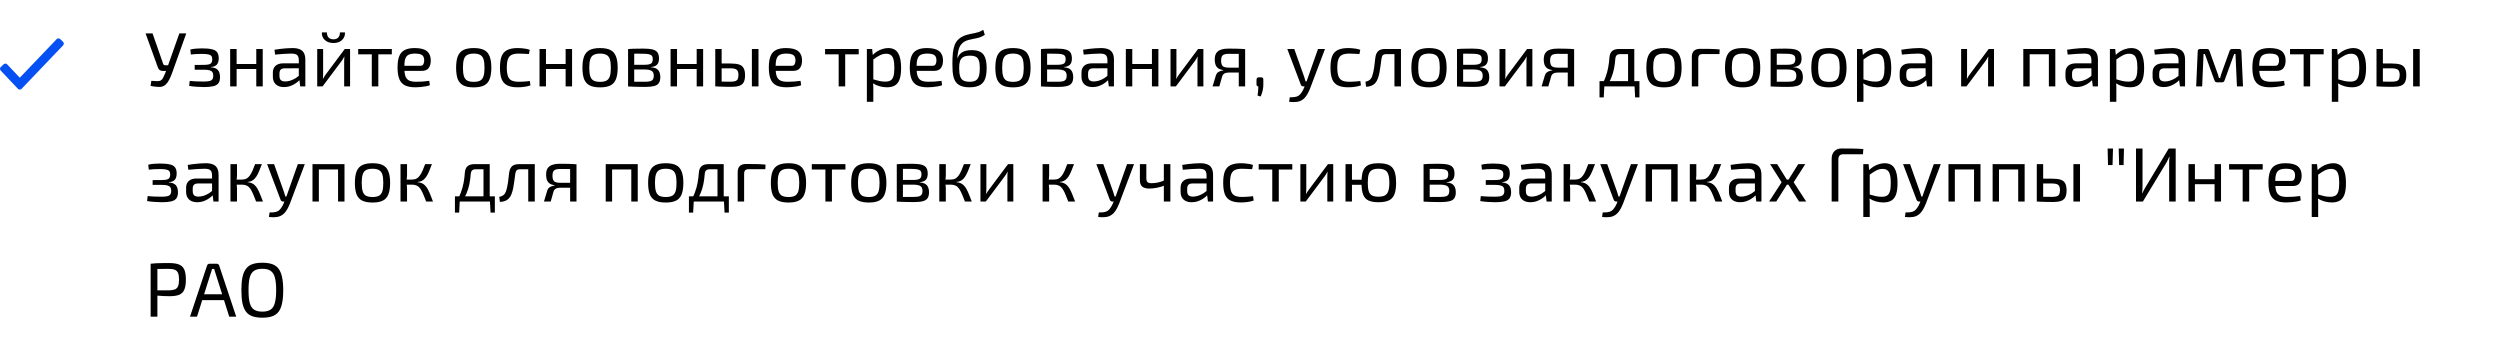 <?xml version="1.0" encoding="UTF-8"?> <svg xmlns="http://www.w3.org/2000/svg" width="521" height="72" viewBox="0 0 521 72" fill="none"> <g clip-path="url(#clip0_7124_13058)"> <path d="M3.734 18.506L0.144 14.704C0.097 14.653 0.059 14.594 0.035 14.529C0.01 14.465 -0.002 14.396 0 14.326C0.002 14.257 0.018 14.188 0.046 14.125C0.075 14.062 0.115 14.005 0.166 13.957L0.754 13.397C0.856 13.301 0.992 13.25 1.132 13.254C1.272 13.258 1.404 13.317 1.501 13.419L4.121 16.196L11.802 8.163C11.899 8.062 12.032 8.003 12.172 8C12.312 7.997 12.447 8.05 12.549 8.146L13.134 8.706C13.235 8.803 13.293 8.936 13.296 9.076C13.299 9.216 13.247 9.352 13.15 9.453L4.499 18.506C4.45 18.558 4.391 18.599 4.325 18.627C4.259 18.655 4.188 18.67 4.117 18.67C4.045 18.67 3.974 18.655 3.909 18.627C3.843 18.599 3.783 18.558 3.734 18.506Z" fill="#0450F2"></path> </g> <path d="M38.816 6.96L35.84 15.28C35.659 15.771 35.461 16.224 35.248 16.64C35.035 17.056 34.779 17.397 34.48 17.664C34.181 17.931 33.808 18.08 33.36 18.112C33.179 18.123 32.965 18.117 32.72 18.096C32.485 18.085 32.245 18.059 32 18.016C31.765 17.973 31.557 17.931 31.376 17.888L31.536 16.848C32.069 16.891 32.485 16.912 32.784 16.912C33.093 16.912 33.333 16.864 33.504 16.768C33.685 16.661 33.84 16.491 33.968 16.256C34.096 16.021 34.245 15.696 34.416 15.28L34.784 14.336L34.944 13.84L37.376 6.96H38.816ZM31.792 6.96L34.016 13.344C34.08 13.515 34.203 13.6 34.384 13.6H35.168L35.376 14.784H34C33.701 14.784 33.461 14.725 33.28 14.608C33.109 14.48 32.981 14.288 32.896 14.032L30.336 6.96H31.792ZM42.062 10.08C42.926 10.08 43.614 10.139 44.126 10.256C44.638 10.363 45.006 10.565 45.23 10.864C45.464 11.163 45.582 11.595 45.582 12.16C45.582 12.715 45.459 13.141 45.214 13.44C44.979 13.739 44.552 13.915 43.934 13.968V14.016C44.627 14.069 45.118 14.261 45.406 14.592C45.704 14.923 45.854 15.419 45.854 16.08C45.854 16.624 45.742 17.045 45.518 17.344C45.294 17.643 44.936 17.851 44.446 17.968C43.955 18.085 43.31 18.144 42.51 18.144C42.03 18.144 41.518 18.123 40.974 18.08C40.43 18.048 39.912 17.989 39.422 17.904L39.534 16.864C39.886 16.896 40.323 16.928 40.846 16.96C41.379 16.981 41.902 16.992 42.414 16.992C43.203 16.992 43.736 16.912 44.014 16.752C44.302 16.581 44.446 16.261 44.446 15.792C44.446 15.461 44.382 15.205 44.254 15.024C44.136 14.843 43.928 14.715 43.63 14.64C43.342 14.565 42.947 14.528 42.446 14.528H40.574V13.536L42.43 13.52C42.899 13.52 43.262 13.488 43.518 13.424C43.784 13.349 43.971 13.227 44.078 13.056C44.184 12.885 44.238 12.645 44.238 12.336C44.238 12.027 44.168 11.797 44.03 11.648C43.902 11.488 43.683 11.381 43.374 11.328C43.064 11.264 42.632 11.232 42.078 11.232C41.662 11.232 41.246 11.243 40.83 11.264C40.414 11.285 40.062 11.317 39.774 11.36L39.662 10.32C40.099 10.213 40.526 10.149 40.942 10.128C41.368 10.096 41.742 10.08 42.062 10.08ZM49.311 10.208V18H47.967V10.208H49.311ZM53.551 13.344V14.384H49.215V13.344H53.551ZM54.751 10.208V18H53.407V10.208H54.751ZM60.976 10.016C61.552 10.016 62.037 10.096 62.432 10.256C62.826 10.405 63.125 10.661 63.328 11.024C63.53 11.387 63.632 11.883 63.632 12.512V18H62.56L62.352 16.304L62.272 16.128V12.512C62.261 12.032 62.149 11.691 61.936 11.488C61.722 11.275 61.306 11.168 60.688 11.168C60.272 11.168 59.754 11.189 59.136 11.232C58.528 11.275 57.925 11.323 57.328 11.376L57.2 10.368C57.562 10.304 57.962 10.245 58.4 10.192C58.837 10.139 59.28 10.096 59.728 10.064C60.176 10.032 60.592 10.016 60.976 10.016ZM62.992 13.2L62.976 14.224L59.264 14.24C58.89 14.251 58.624 14.352 58.464 14.544C58.314 14.725 58.24 14.981 58.24 15.312V15.808C58.24 16.213 58.336 16.512 58.528 16.704C58.73 16.885 59.04 16.976 59.456 16.976C59.754 16.976 60.09 16.923 60.464 16.816C60.848 16.699 61.232 16.523 61.616 16.288C62 16.053 62.352 15.755 62.672 15.392V16.4C62.565 16.549 62.4 16.725 62.176 16.928C61.962 17.12 61.701 17.312 61.392 17.504C61.093 17.685 60.757 17.84 60.384 17.968C60.01 18.085 59.61 18.144 59.184 18.144C58.725 18.144 58.32 18.064 57.968 17.904C57.616 17.733 57.344 17.488 57.152 17.168C56.96 16.837 56.864 16.437 56.864 15.968V15.12C56.864 14.512 57.05 14.043 57.424 13.712C57.808 13.371 58.341 13.2 59.024 13.2H62.992ZM72.956 10.208V18H71.724V12.832C71.724 12.661 71.729 12.496 71.74 12.336C71.75 12.165 71.761 11.984 71.772 11.792H71.74C71.676 11.941 71.59 12.101 71.484 12.272C71.388 12.432 71.292 12.576 71.196 12.704L67.228 18H66.108V10.208H67.34V15.376C67.34 15.547 67.334 15.717 67.324 15.888C67.324 16.048 67.313 16.224 67.292 16.416H67.324C67.409 16.256 67.5 16.096 67.596 15.936C67.692 15.776 67.788 15.637 67.884 15.52L71.852 10.208H72.956ZM70.844 6.752H71.884C71.916 7.168 71.836 7.541 71.644 7.872C71.462 8.203 71.185 8.469 70.812 8.672C70.449 8.864 70.012 8.96 69.5 8.96C68.988 8.96 68.545 8.864 68.172 8.672C67.798 8.469 67.516 8.203 67.324 7.872C67.142 7.541 67.062 7.168 67.084 6.752H68.124C68.124 7.211 68.241 7.568 68.476 7.824C68.721 8.069 69.062 8.192 69.5 8.192C69.926 8.192 70.257 8.069 70.492 7.824C70.726 7.568 70.844 7.211 70.844 6.752ZM78.842 10.208V18H77.482V10.208H78.842ZM81.658 10.208V11.328H74.65V10.208H81.658ZM86.417 10.016C87.591 10.016 88.439 10.229 88.961 10.656C89.495 11.083 89.766 11.717 89.777 12.56C89.777 13.253 89.628 13.797 89.329 14.192C89.041 14.576 88.572 14.768 87.921 14.768H83.361V13.712H87.569C87.91 13.712 88.135 13.595 88.241 13.36C88.359 13.115 88.412 12.848 88.401 12.56C88.401 12.059 88.257 11.701 87.969 11.488C87.681 11.275 87.185 11.168 86.481 11.168C85.916 11.168 85.468 11.253 85.137 11.424C84.817 11.584 84.588 11.872 84.449 12.288C84.321 12.693 84.257 13.264 84.257 14C84.257 14.832 84.337 15.467 84.497 15.904C84.668 16.341 84.934 16.64 85.297 16.8C85.66 16.96 86.14 17.04 86.737 17.04C87.164 17.04 87.623 17.024 88.113 16.992C88.615 16.949 89.062 16.901 89.457 16.848L89.585 17.76C89.35 17.856 89.052 17.936 88.689 18C88.326 18.064 87.953 18.112 87.569 18.144C87.196 18.176 86.86 18.192 86.561 18.192C85.676 18.192 84.956 18.059 84.401 17.792C83.857 17.515 83.463 17.077 83.217 16.48C82.972 15.872 82.849 15.072 82.849 14.08C82.849 13.056 82.972 12.251 83.217 11.664C83.473 11.067 83.862 10.645 84.385 10.4C84.908 10.144 85.585 10.016 86.417 10.016ZM98.732 10.016C99.628 10.016 100.343 10.149 100.876 10.416C101.41 10.683 101.794 11.12 102.028 11.728C102.274 12.325 102.396 13.12 102.396 14.112C102.396 15.104 102.274 15.904 102.028 16.512C101.794 17.109 101.41 17.541 100.876 17.808C100.343 18.075 99.628 18.208 98.732 18.208C97.836 18.208 97.116 18.075 96.572 17.808C96.039 17.541 95.65 17.109 95.404 16.512C95.17 15.904 95.052 15.104 95.052 14.112C95.052 13.12 95.17 12.325 95.404 11.728C95.65 11.12 96.039 10.683 96.572 10.416C97.116 10.149 97.836 10.016 98.732 10.016ZM98.732 11.168C98.167 11.168 97.719 11.259 97.388 11.44C97.058 11.611 96.823 11.909 96.684 12.336C96.546 12.763 96.476 13.355 96.476 14.112C96.476 14.869 96.546 15.461 96.684 15.888C96.823 16.315 97.058 16.619 97.388 16.8C97.719 16.971 98.167 17.056 98.732 17.056C99.298 17.056 99.74 16.971 100.06 16.8C100.391 16.619 100.626 16.315 100.764 15.888C100.903 15.461 100.972 14.869 100.972 14.112C100.972 13.355 100.903 12.763 100.764 12.336C100.626 11.909 100.391 11.611 100.06 11.44C99.74 11.259 99.298 11.168 98.732 11.168ZM107.889 10.016C108.124 10.016 108.385 10.027 108.673 10.048C108.972 10.069 109.27 10.107 109.569 10.16C109.868 10.213 110.145 10.288 110.401 10.384L110.225 11.264C109.873 11.232 109.5 11.211 109.105 11.2C108.721 11.179 108.39 11.168 108.113 11.168C107.505 11.168 107.014 11.253 106.641 11.424C106.278 11.595 106.017 11.893 105.857 12.32C105.697 12.747 105.617 13.339 105.617 14.096C105.617 14.853 105.697 15.451 105.857 15.888C106.017 16.315 106.278 16.613 106.641 16.784C107.014 16.955 107.505 17.04 108.113 17.04C108.273 17.04 108.481 17.035 108.737 17.024C109.004 17.013 109.281 16.997 109.569 16.976C109.868 16.955 110.15 16.923 110.417 16.88L110.545 17.792C110.161 17.931 109.734 18.032 109.265 18.096C108.806 18.16 108.348 18.192 107.889 18.192C106.993 18.192 106.273 18.059 105.729 17.792C105.185 17.525 104.79 17.093 104.545 16.496C104.31 15.899 104.193 15.099 104.193 14.096C104.193 13.093 104.31 12.293 104.545 11.696C104.79 11.099 105.185 10.672 105.729 10.416C106.273 10.149 106.993 10.016 107.889 10.016ZM113.78 10.208V18H112.436V10.208H113.78ZM118.02 13.344V14.384H113.684V13.344H118.02ZM119.22 10.208V18H117.876V10.208H119.22ZM125.06 10.016C125.956 10.016 126.671 10.149 127.204 10.416C127.738 10.683 128.122 11.12 128.356 11.728C128.602 12.325 128.724 13.12 128.724 14.112C128.724 15.104 128.602 15.904 128.356 16.512C128.122 17.109 127.738 17.541 127.204 17.808C126.671 18.075 125.956 18.208 125.06 18.208C124.164 18.208 123.444 18.075 122.9 17.808C122.367 17.541 121.978 17.109 121.732 16.512C121.498 15.904 121.38 15.104 121.38 14.112C121.38 13.12 121.498 12.325 121.732 11.728C121.978 11.12 122.367 10.683 122.9 10.416C123.444 10.149 124.164 10.016 125.06 10.016ZM125.06 11.168C124.495 11.168 124.047 11.259 123.716 11.44C123.386 11.611 123.151 11.909 123.012 12.336C122.874 12.763 122.804 13.355 122.804 14.112C122.804 14.869 122.874 15.461 123.012 15.888C123.151 16.315 123.386 16.619 123.716 16.8C124.047 16.971 124.495 17.056 125.06 17.056C125.626 17.056 126.068 16.971 126.388 16.8C126.719 16.619 126.954 16.315 127.092 15.888C127.231 15.461 127.3 14.869 127.3 14.112C127.3 13.355 127.231 12.763 127.092 12.336C126.954 11.909 126.719 11.611 126.388 11.44C126.068 11.259 125.626 11.168 125.06 11.168ZM134.057 10.128C134.868 10.128 135.508 10.187 135.977 10.304C136.457 10.421 136.804 10.629 137.017 10.928C137.23 11.227 137.337 11.653 137.337 12.208C137.337 12.763 137.204 13.184 136.937 13.472C136.681 13.749 136.254 13.915 135.657 13.968V14.016C136.382 14.069 136.889 14.272 137.177 14.624C137.465 14.965 137.609 15.451 137.609 16.08C137.609 16.613 137.502 17.029 137.289 17.328C137.086 17.616 136.756 17.819 136.297 17.936C135.849 18.053 135.246 18.112 134.489 18.112C133.945 18.112 133.47 18.107 133.065 18.096C132.66 18.096 132.286 18.085 131.945 18.064C131.614 18.053 131.262 18.037 130.889 18.016L131.081 17.008C131.294 17.019 131.689 17.029 132.265 17.04C132.841 17.04 133.518 17.04 134.297 17.04C134.777 17.04 135.161 17.008 135.449 16.944C135.737 16.869 135.94 16.741 136.057 16.56C136.185 16.379 136.249 16.123 136.249 15.792C136.249 15.291 136.1 14.949 135.801 14.768C135.502 14.576 134.974 14.48 134.217 14.48H131.065V13.504H134.217C134.665 13.504 135.022 13.472 135.289 13.408C135.556 13.344 135.748 13.227 135.865 13.056C135.982 12.875 136.041 12.629 136.041 12.32C136.041 12.021 135.977 11.792 135.849 11.632C135.721 11.472 135.508 11.36 135.209 11.296C134.91 11.232 134.51 11.2 134.009 11.2C133.55 11.189 133.134 11.184 132.761 11.184C132.398 11.184 132.078 11.189 131.801 11.2C131.524 11.2 131.284 11.211 131.081 11.232L130.889 10.224C131.22 10.192 131.534 10.171 131.833 10.16C132.132 10.149 132.457 10.144 132.809 10.144C133.161 10.133 133.577 10.128 134.057 10.128ZM132.169 10.224V18.016H130.889V10.224H132.169ZM141.092 10.208V18H139.748V10.208H141.092ZM145.332 13.344V14.384H140.996V13.344H145.332ZM146.532 10.208V18H145.188V10.208H146.532ZM152.229 13.232C153.008 13.232 153.616 13.307 154.053 13.456C154.49 13.605 154.8 13.861 154.981 14.224C155.173 14.576 155.269 15.056 155.269 15.664C155.269 16.293 155.173 16.789 154.981 17.152C154.789 17.504 154.485 17.749 154.069 17.888C153.653 18.027 153.109 18.096 152.437 18.096C151.925 18.096 151.482 18.091 151.109 18.08C150.736 18.08 150.394 18.069 150.085 18.048C149.776 18.037 149.45 18.021 149.109 18L149.285 16.976C149.477 16.987 149.834 16.997 150.357 17.008C150.89 17.019 151.514 17.024 152.229 17.024C152.645 17.024 152.97 16.987 153.205 16.912C153.45 16.837 153.626 16.699 153.733 16.496C153.84 16.293 153.893 16 153.893 15.616C153.893 15.104 153.776 14.747 153.541 14.544C153.317 14.341 152.88 14.24 152.229 14.24H149.269V13.232H152.229ZM150.389 10.208V18H149.061V10.208H150.389ZM158.069 10.208V18H156.693V10.208H158.069ZM163.792 10.016C164.965 10.016 165.813 10.229 166.336 10.656C166.869 11.083 167.141 11.717 167.152 12.56C167.152 13.253 167.003 13.797 166.704 14.192C166.416 14.576 165.947 14.768 165.296 14.768H160.736V13.712H164.944C165.285 13.712 165.509 13.595 165.616 13.36C165.733 13.115 165.787 12.848 165.776 12.56C165.776 12.059 165.632 11.701 165.344 11.488C165.056 11.275 164.56 11.168 163.856 11.168C163.291 11.168 162.843 11.253 162.512 11.424C162.192 11.584 161.963 11.872 161.824 12.288C161.696 12.693 161.632 13.264 161.632 14C161.632 14.832 161.712 15.467 161.872 15.904C162.043 16.341 162.309 16.64 162.672 16.8C163.035 16.96 163.515 17.04 164.112 17.04C164.539 17.04 164.997 17.024 165.488 16.992C165.989 16.949 166.437 16.901 166.832 16.848L166.96 17.76C166.725 17.856 166.427 17.936 166.064 18C165.701 18.064 165.328 18.112 164.944 18.144C164.571 18.176 164.235 18.192 163.936 18.192C163.051 18.192 162.331 18.059 161.776 17.792C161.232 17.515 160.837 17.077 160.592 16.48C160.347 15.872 160.224 15.072 160.224 14.08C160.224 13.056 160.347 12.251 160.592 11.664C160.848 11.067 161.237 10.645 161.76 10.4C162.283 10.144 162.96 10.016 163.792 10.016ZM176.139 10.208V18H174.779V10.208H176.139ZM178.955 10.208V11.328H171.947V10.208H178.955ZM185.103 10.016C186.063 10.016 186.751 10.368 187.167 11.072C187.583 11.765 187.791 12.789 187.791 14.144C187.791 15.147 187.684 15.947 187.471 16.544C187.258 17.131 186.932 17.552 186.495 17.808C186.058 18.064 185.508 18.192 184.847 18.192C184.335 18.192 183.828 18.123 183.327 17.984C182.826 17.845 182.346 17.632 181.887 17.344L181.967 16.528C182.468 16.667 182.906 16.784 183.279 16.88C183.663 16.965 184.068 17.008 184.495 17.008C184.954 17.008 185.316 16.928 185.583 16.768C185.86 16.608 186.063 16.32 186.191 15.904C186.319 15.488 186.383 14.901 186.383 14.144C186.383 13.408 186.324 12.827 186.207 12.4C186.1 11.973 185.919 11.669 185.663 11.488C185.418 11.296 185.087 11.2 184.671 11.2C184.244 11.2 183.823 11.301 183.407 11.504C182.991 11.707 182.506 12.016 181.951 12.432L181.807 11.52C182.095 11.211 182.42 10.944 182.783 10.72C183.146 10.496 183.524 10.325 183.919 10.208C184.324 10.08 184.719 10.016 185.103 10.016ZM181.759 10.208L181.919 11.824L181.999 12.032V17.024L181.935 17.216C181.967 17.515 181.988 17.803 181.999 18.08C182.01 18.357 182.01 18.651 181.999 18.96V21.216H180.655V10.208H181.759ZM193.167 10.016C194.34 10.016 195.188 10.229 195.711 10.656C196.244 11.083 196.516 11.717 196.527 12.56C196.527 13.253 196.378 13.797 196.079 14.192C195.791 14.576 195.322 14.768 194.671 14.768H190.111V13.712H194.319C194.66 13.712 194.884 13.595 194.991 13.36C195.108 13.115 195.162 12.848 195.151 12.56C195.151 12.059 195.007 11.701 194.719 11.488C194.431 11.275 193.935 11.168 193.231 11.168C192.666 11.168 192.218 11.253 191.887 11.424C191.567 11.584 191.338 11.872 191.199 12.288C191.071 12.693 191.007 13.264 191.007 14C191.007 14.832 191.087 15.467 191.247 15.904C191.418 16.341 191.684 16.64 192.047 16.8C192.41 16.96 192.89 17.04 193.487 17.04C193.914 17.04 194.372 17.024 194.863 16.992C195.364 16.949 195.812 16.901 196.207 16.848L196.335 17.76C196.1 17.856 195.802 17.936 195.439 18C195.076 18.064 194.703 18.112 194.319 18.144C193.946 18.176 193.61 18.192 193.311 18.192C192.426 18.192 191.706 18.059 191.151 17.792C190.607 17.515 190.212 17.077 189.967 16.48C189.722 15.872 189.599 15.072 189.599 14.08C189.599 13.056 189.722 12.251 189.967 11.664C190.223 11.067 190.612 10.645 191.135 10.4C191.658 10.144 192.335 10.016 193.167 10.016ZM204.912 6.208L205.232 7.264C204.912 7.467 204.613 7.621 204.336 7.728C204.058 7.835 203.786 7.915 203.52 7.968C203.264 8.021 202.997 8.075 202.72 8.128C202.453 8.171 202.17 8.235 201.872 8.32C201.328 8.469 200.901 8.683 200.592 8.96C200.293 9.237 200.074 9.547 199.936 9.888C199.797 10.229 199.701 10.587 199.648 10.96C199.605 11.205 199.573 11.429 199.552 11.632C199.53 11.835 199.514 11.989 199.504 12.096H199.536C199.621 11.904 199.728 11.712 199.856 11.52C199.994 11.317 200.17 11.136 200.384 10.976C200.608 10.816 200.89 10.688 201.232 10.592C201.573 10.496 202 10.448 202.512 10.448C203.28 10.448 203.888 10.576 204.336 10.832C204.794 11.088 205.12 11.493 205.312 12.048C205.514 12.592 205.616 13.312 205.616 14.208C205.616 15.029 205.52 15.739 205.328 16.336C205.136 16.933 204.778 17.392 204.256 17.712C203.744 18.032 203.008 18.192 202.048 18.192C201.376 18.192 200.821 18.112 200.384 17.952C199.946 17.792 199.6 17.568 199.344 17.28C199.088 16.992 198.896 16.645 198.768 16.24C198.65 15.835 198.57 15.387 198.528 14.896C198.496 14.395 198.48 13.861 198.48 13.296C198.48 12.453 198.512 11.701 198.576 11.04C198.65 10.379 198.784 9.803 198.976 9.312C199.178 8.821 199.477 8.411 199.872 8.08C200.266 7.739 200.784 7.472 201.424 7.28C201.733 7.184 202.026 7.109 202.304 7.056C202.592 7.003 202.874 6.949 203.152 6.896C203.429 6.843 203.712 6.768 204 6.672C204.288 6.565 204.592 6.411 204.912 6.208ZM202.16 11.6C201.52 11.6 201.034 11.701 200.704 11.904C200.384 12.107 200.165 12.4 200.048 12.784C199.941 13.168 199.888 13.643 199.888 14.208C199.888 14.923 199.957 15.488 200.096 15.904C200.234 16.32 200.464 16.613 200.784 16.784C201.104 16.955 201.53 17.04 202.064 17.04C202.586 17.04 203.002 16.955 203.312 16.784C203.621 16.613 203.845 16.325 203.984 15.92C204.122 15.504 204.192 14.933 204.192 14.208C204.192 13.536 204.128 13.013 204 12.64C203.882 12.256 203.674 11.989 203.376 11.84C203.088 11.68 202.682 11.6 202.16 11.6ZM211.107 10.016C212.003 10.016 212.718 10.149 213.251 10.416C213.785 10.683 214.169 11.12 214.403 11.728C214.649 12.325 214.771 13.12 214.771 14.112C214.771 15.104 214.649 15.904 214.403 16.512C214.169 17.109 213.785 17.541 213.251 17.808C212.718 18.075 212.003 18.208 211.107 18.208C210.211 18.208 209.491 18.075 208.947 17.808C208.414 17.541 208.025 17.109 207.779 16.512C207.545 15.904 207.427 15.104 207.427 14.112C207.427 13.12 207.545 12.325 207.779 11.728C208.025 11.12 208.414 10.683 208.947 10.416C209.491 10.149 210.211 10.016 211.107 10.016ZM211.107 11.168C210.542 11.168 210.094 11.259 209.763 11.44C209.433 11.611 209.198 11.909 209.059 12.336C208.921 12.763 208.851 13.355 208.851 14.112C208.851 14.869 208.921 15.461 209.059 15.888C209.198 16.315 209.433 16.619 209.763 16.8C210.094 16.971 210.542 17.056 211.107 17.056C211.673 17.056 212.115 16.971 212.435 16.8C212.766 16.619 213.001 16.315 213.139 15.888C213.278 15.461 213.347 14.869 213.347 14.112C213.347 13.355 213.278 12.763 213.139 12.336C213.001 11.909 212.766 11.611 212.435 11.44C212.115 11.259 211.673 11.168 211.107 11.168ZM220.104 10.128C220.915 10.128 221.555 10.187 222.024 10.304C222.504 10.421 222.851 10.629 223.064 10.928C223.277 11.227 223.384 11.653 223.384 12.208C223.384 12.763 223.251 13.184 222.984 13.472C222.728 13.749 222.301 13.915 221.704 13.968V14.016C222.429 14.069 222.936 14.272 223.224 14.624C223.512 14.965 223.656 15.451 223.656 16.08C223.656 16.613 223.549 17.029 223.336 17.328C223.133 17.616 222.803 17.819 222.344 17.936C221.896 18.053 221.293 18.112 220.536 18.112C219.992 18.112 219.517 18.107 219.112 18.096C218.707 18.096 218.333 18.085 217.992 18.064C217.661 18.053 217.309 18.037 216.936 18.016L217.128 17.008C217.341 17.019 217.736 17.029 218.312 17.04C218.888 17.04 219.565 17.04 220.344 17.04C220.824 17.04 221.208 17.008 221.496 16.944C221.784 16.869 221.987 16.741 222.104 16.56C222.232 16.379 222.296 16.123 222.296 15.792C222.296 15.291 222.147 14.949 221.848 14.768C221.549 14.576 221.021 14.48 220.264 14.48H217.112V13.504H220.264C220.712 13.504 221.069 13.472 221.336 13.408C221.603 13.344 221.795 13.227 221.912 13.056C222.029 12.875 222.088 12.629 222.088 12.32C222.088 12.021 222.024 11.792 221.896 11.632C221.768 11.472 221.555 11.36 221.256 11.296C220.957 11.232 220.557 11.2 220.056 11.2C219.597 11.189 219.181 11.184 218.808 11.184C218.445 11.184 218.125 11.189 217.848 11.2C217.571 11.2 217.331 11.211 217.128 11.232L216.936 10.224C217.267 10.192 217.581 10.171 217.88 10.16C218.179 10.149 218.504 10.144 218.856 10.144C219.208 10.133 219.624 10.128 220.104 10.128ZM218.216 10.224V18.016H216.936V10.224H218.216ZM229.491 10.016C230.067 10.016 230.553 10.096 230.947 10.256C231.342 10.405 231.641 10.661 231.843 11.024C232.046 11.387 232.147 11.883 232.147 12.512V18H231.075L230.867 16.304L230.787 16.128V12.512C230.777 12.032 230.665 11.691 230.451 11.488C230.238 11.275 229.822 11.168 229.203 11.168C228.787 11.168 228.27 11.189 227.651 11.232C227.043 11.275 226.441 11.323 225.843 11.376L225.715 10.368C226.078 10.304 226.478 10.245 226.915 10.192C227.353 10.139 227.795 10.096 228.243 10.064C228.691 10.032 229.107 10.016 229.491 10.016ZM231.507 13.2L231.491 14.224L227.779 14.24C227.406 14.251 227.139 14.352 226.979 14.544C226.83 14.725 226.755 14.981 226.755 15.312V15.808C226.755 16.213 226.851 16.512 227.043 16.704C227.246 16.885 227.555 16.976 227.971 16.976C228.27 16.976 228.606 16.923 228.979 16.816C229.363 16.699 229.747 16.523 230.131 16.288C230.515 16.053 230.867 15.755 231.187 15.392V16.4C231.081 16.549 230.915 16.725 230.691 16.928C230.478 17.12 230.217 17.312 229.907 17.504C229.609 17.685 229.273 17.84 228.899 17.968C228.526 18.085 228.126 18.144 227.699 18.144C227.241 18.144 226.835 18.064 226.483 17.904C226.131 17.733 225.859 17.488 225.667 17.168C225.475 16.837 225.379 16.437 225.379 15.968V15.12C225.379 14.512 225.566 14.043 225.939 13.712C226.323 13.371 226.857 13.2 227.539 13.2H231.507ZM235.967 10.208V18H234.623V10.208H235.967ZM240.207 13.344V14.384H235.871V13.344H240.207ZM241.407 10.208V18H240.063V10.208H241.407ZM250.784 10.208V18H249.552V12.832C249.552 12.661 249.557 12.496 249.568 12.336C249.579 12.165 249.589 11.984 249.6 11.792H249.568C249.504 11.941 249.419 12.101 249.312 12.272C249.216 12.432 249.12 12.576 249.024 12.704L245.056 18H243.936V10.208H245.168V15.376C245.168 15.547 245.163 15.717 245.152 15.888C245.152 16.048 245.141 16.224 245.12 16.416H245.152C245.237 16.256 245.328 16.096 245.424 15.936C245.52 15.776 245.616 15.637 245.712 15.52L249.68 10.208H250.784ZM256.047 10.128C256.633 10.128 257.119 10.133 257.503 10.144C257.887 10.144 258.228 10.155 258.527 10.176C258.836 10.187 259.156 10.208 259.487 10.24L259.295 11.28C259.177 11.259 258.825 11.243 258.239 11.232C257.663 11.221 256.943 11.216 256.079 11.216C255.428 11.216 254.996 11.328 254.783 11.552C254.58 11.765 254.479 12.123 254.479 12.624C254.479 13.147 254.585 13.525 254.799 13.76C255.023 13.984 255.465 14.096 256.127 14.096H259.311L259.343 15.104C259.225 15.104 259.028 15.109 258.751 15.12C258.473 15.12 258.111 15.12 257.663 15.12C257.215 15.12 256.681 15.12 256.062 15.12C255.689 15.12 255.385 15.189 255.151 15.328C254.927 15.467 254.777 15.664 254.703 15.92L254.111 18H252.703L253.407 15.664C253.481 15.44 253.599 15.259 253.759 15.12C253.929 14.981 254.116 14.88 254.319 14.816C254.532 14.741 254.735 14.693 254.927 14.672V14.608C254.5 14.544 254.153 14.421 253.887 14.24C253.631 14.059 253.444 13.819 253.327 13.52C253.209 13.211 253.151 12.848 253.151 12.432C253.151 12.069 253.193 11.744 253.279 11.456C253.375 11.168 253.535 10.928 253.759 10.736C253.983 10.533 254.281 10.384 254.655 10.288C255.028 10.181 255.492 10.128 256.047 10.128ZM259.487 10.24V18H258.159V10.24H259.487ZM262.782 16.112C262.974 16.112 263.102 16.149 263.166 16.224C263.241 16.299 263.278 16.432 263.278 16.624V17.648C263.278 17.947 263.251 18.24 263.198 18.528C263.155 18.816 263.091 19.088 263.006 19.344C262.931 19.611 262.835 19.867 262.718 20.112L262.078 19.92C262.131 19.589 262.169 19.285 262.19 19.008C262.222 18.731 262.238 18.395 262.238 18C261.982 18 261.854 17.851 261.854 17.552V16.624C261.865 16.432 261.913 16.299 261.998 16.224C262.083 16.149 262.211 16.112 262.382 16.112H262.782ZM276.129 10.208L273.025 18.432C272.94 18.656 272.828 18.907 272.689 19.184C272.561 19.461 272.401 19.733 272.209 20C272.028 20.277 271.809 20.512 271.553 20.704C271.158 21.003 270.716 21.179 270.225 21.232C269.745 21.296 269.222 21.291 268.657 21.216L268.785 20.272C269.126 20.283 269.457 20.267 269.777 20.224C270.108 20.192 270.401 20.091 270.657 19.92C270.881 19.76 271.084 19.536 271.265 19.248C271.457 18.971 271.617 18.667 271.745 18.336L272.129 17.408C272.214 17.195 272.3 16.96 272.385 16.704C272.47 16.448 272.55 16.219 272.625 16.016L274.673 10.208H276.129ZM269.729 10.208L271.793 16.016C271.846 16.176 271.894 16.336 271.937 16.496C271.99 16.645 272.038 16.8 272.081 16.96H272.449L271.985 18H271.585C271.468 18 271.366 17.968 271.281 17.904C271.196 17.84 271.132 17.755 271.089 17.648L268.273 10.208H269.729ZM280.967 10.016C281.202 10.016 281.463 10.027 281.751 10.048C282.05 10.069 282.348 10.107 282.647 10.16C282.946 10.213 283.223 10.288 283.479 10.384L283.303 11.264C282.951 11.232 282.578 11.211 282.183 11.2C281.799 11.179 281.468 11.168 281.191 11.168C280.583 11.168 280.092 11.253 279.719 11.424C279.356 11.595 279.095 11.893 278.935 12.32C278.775 12.747 278.695 13.339 278.695 14.096C278.695 14.853 278.775 15.451 278.935 15.888C279.095 16.315 279.356 16.613 279.719 16.784C280.092 16.955 280.583 17.04 281.191 17.04C281.351 17.04 281.559 17.035 281.815 17.024C282.082 17.013 282.359 16.997 282.647 16.976C282.946 16.955 283.228 16.923 283.495 16.88L283.623 17.792C283.239 17.931 282.812 18.032 282.343 18.096C281.884 18.16 281.426 18.192 280.967 18.192C280.071 18.192 279.351 18.059 278.807 17.792C278.263 17.525 277.868 17.093 277.623 16.496C277.388 15.899 277.271 15.099 277.271 14.096C277.271 13.093 277.388 12.293 277.623 11.696C277.868 11.099 278.263 10.672 278.807 10.416C279.351 10.149 280.071 10.016 280.967 10.016ZM291.754 10.208V11.28H288.906C288.575 11.28 288.335 11.355 288.186 11.504C288.047 11.643 287.951 11.893 287.898 12.256C287.845 12.725 287.781 13.205 287.706 13.696C287.642 14.187 287.567 14.661 287.482 15.12C287.397 15.579 287.285 15.989 287.146 16.352C287.018 16.725 286.842 17.04 286.618 17.296C286.394 17.552 286.122 17.744 285.802 17.872C285.493 18 285.125 18.069 284.698 18.08L284.554 17.04C284.842 16.965 285.071 16.88 285.242 16.784C285.423 16.688 285.562 16.571 285.658 16.432C285.765 16.293 285.855 16.133 285.93 15.952C286.026 15.696 286.111 15.403 286.186 15.072C286.261 14.741 286.325 14.395 286.378 14.032C286.431 13.669 286.474 13.317 286.506 12.976C286.549 12.624 286.586 12.309 286.618 12.032C286.693 11.435 286.885 10.981 287.194 10.672C287.514 10.363 287.999 10.208 288.65 10.208H291.754ZM291.962 10.208V18H290.602V10.208H291.962ZM297.81 10.016C298.706 10.016 299.421 10.149 299.954 10.416C300.488 10.683 300.872 11.12 301.106 11.728C301.352 12.325 301.474 13.12 301.474 14.112C301.474 15.104 301.352 15.904 301.106 16.512C300.872 17.109 300.488 17.541 299.954 17.808C299.421 18.075 298.706 18.208 297.81 18.208C296.914 18.208 296.194 18.075 295.65 17.808C295.117 17.541 294.728 17.109 294.482 16.512C294.248 15.904 294.13 15.104 294.13 14.112C294.13 13.12 294.248 12.325 294.482 11.728C294.728 11.12 295.117 10.683 295.65 10.416C296.194 10.149 296.914 10.016 297.81 10.016ZM297.81 11.168C297.245 11.168 296.797 11.259 296.466 11.44C296.136 11.611 295.901 11.909 295.762 12.336C295.624 12.763 295.554 13.355 295.554 14.112C295.554 14.869 295.624 15.461 295.762 15.888C295.901 16.315 296.136 16.619 296.466 16.8C296.797 16.971 297.245 17.056 297.81 17.056C298.376 17.056 298.818 16.971 299.138 16.8C299.469 16.619 299.704 16.315 299.842 15.888C299.981 15.461 300.05 14.869 300.05 14.112C300.05 13.355 299.981 12.763 299.842 12.336C299.704 11.909 299.469 11.611 299.138 11.44C298.818 11.259 298.376 11.168 297.81 11.168ZM306.807 10.128C307.618 10.128 308.258 10.187 308.727 10.304C309.207 10.421 309.554 10.629 309.767 10.928C309.98 11.227 310.087 11.653 310.087 12.208C310.087 12.763 309.954 13.184 309.687 13.472C309.431 13.749 309.004 13.915 308.407 13.968V14.016C309.132 14.069 309.639 14.272 309.927 14.624C310.215 14.965 310.359 15.451 310.359 16.08C310.359 16.613 310.252 17.029 310.039 17.328C309.836 17.616 309.506 17.819 309.047 17.936C308.599 18.053 307.996 18.112 307.239 18.112C306.695 18.112 306.22 18.107 305.815 18.096C305.41 18.096 305.036 18.085 304.695 18.064C304.364 18.053 304.012 18.037 303.639 18.016L303.831 17.008C304.044 17.019 304.439 17.029 305.015 17.04C305.591 17.04 306.268 17.04 307.047 17.04C307.527 17.04 307.911 17.008 308.199 16.944C308.487 16.869 308.69 16.741 308.807 16.56C308.935 16.379 308.999 16.123 308.999 15.792C308.999 15.291 308.85 14.949 308.551 14.768C308.252 14.576 307.724 14.48 306.967 14.48H303.815V13.504H306.967C307.415 13.504 307.772 13.472 308.039 13.408C308.306 13.344 308.498 13.227 308.615 13.056C308.732 12.875 308.791 12.629 308.791 12.32C308.791 12.021 308.727 11.792 308.599 11.632C308.471 11.472 308.258 11.36 307.959 11.296C307.66 11.232 307.26 11.2 306.759 11.2C306.3 11.189 305.884 11.184 305.511 11.184C305.148 11.184 304.828 11.189 304.551 11.2C304.274 11.2 304.034 11.211 303.831 11.232L303.639 10.224C303.97 10.192 304.284 10.171 304.583 10.16C304.882 10.149 305.207 10.144 305.559 10.144C305.911 10.133 306.327 10.128 306.807 10.128ZM304.919 10.224V18.016H303.639V10.224H304.919ZM319.346 10.208V18H318.114V12.832C318.114 12.661 318.12 12.496 318.13 12.336C318.141 12.165 318.152 11.984 318.162 11.792H318.13C318.066 11.941 317.981 12.101 317.874 12.272C317.778 12.432 317.682 12.576 317.586 12.704L313.618 18H312.498V10.208H313.73V15.376C313.73 15.547 313.725 15.717 313.714 15.888C313.714 16.048 313.704 16.224 313.682 16.416H313.714C313.8 16.256 313.89 16.096 313.986 15.936C314.082 15.776 314.178 15.637 314.274 15.52L318.242 10.208H319.346ZM324.609 10.128C325.196 10.128 325.681 10.133 326.065 10.144C326.449 10.144 326.79 10.155 327.089 10.176C327.398 10.187 327.718 10.208 328.049 10.24L327.857 11.28C327.74 11.259 327.388 11.243 326.801 11.232C326.225 11.221 325.505 11.216 324.641 11.216C323.99 11.216 323.558 11.328 323.345 11.552C323.142 11.765 323.041 12.123 323.041 12.624C323.041 13.147 323.148 13.525 323.361 13.76C323.585 13.984 324.028 14.096 324.689 14.096H327.873L327.905 15.104C327.788 15.104 327.59 15.109 327.313 15.12C327.036 15.12 326.673 15.12 326.225 15.12C325.777 15.12 325.244 15.12 324.625 15.12C324.252 15.12 323.948 15.189 323.713 15.328C323.489 15.467 323.34 15.664 323.265 15.92L322.673 18H321.265L321.969 15.664C322.044 15.44 322.161 15.259 322.321 15.12C322.492 14.981 322.678 14.88 322.881 14.816C323.094 14.741 323.297 14.693 323.489 14.672V14.608C323.062 14.544 322.716 14.421 322.449 14.24C322.193 14.059 322.006 13.819 321.889 13.52C321.772 13.211 321.713 12.848 321.713 12.432C321.713 12.069 321.756 11.744 321.841 11.456C321.937 11.168 322.097 10.928 322.321 10.736C322.545 10.533 322.844 10.384 323.217 10.288C323.59 10.181 324.054 10.128 324.609 10.128ZM328.049 10.24V18H326.721V10.24H328.049ZM340.395 10.208V11.28H337.611C337.014 11.28 336.688 11.595 336.635 12.224C336.582 12.992 336.486 13.712 336.347 14.384C336.208 15.056 336.011 15.691 335.755 16.288C335.51 16.875 335.174 17.445 334.747 18H333.611C334.027 17.381 334.352 16.747 334.587 16.096C334.832 15.435 335.019 14.763 335.147 14.08C335.275 13.387 335.36 12.693 335.403 12C335.446 11.403 335.627 10.955 335.947 10.656C336.278 10.357 336.758 10.208 337.387 10.208H340.395ZM334.347 17.92L334.219 20.304H333.339V17.92H334.347ZM341.659 16.912V18H333.339V16.912H341.659ZM341.659 17.92V20.304H340.763L340.635 17.92H341.659ZM340.587 10.208V18H339.291V10.208H340.587ZM346.779 10.016C347.675 10.016 348.39 10.149 348.923 10.416C349.456 10.683 349.84 11.12 350.075 11.728C350.32 12.325 350.443 13.12 350.443 14.112C350.443 15.104 350.32 15.904 350.075 16.512C349.84 17.109 349.456 17.541 348.923 17.808C348.39 18.075 347.675 18.208 346.779 18.208C345.883 18.208 345.163 18.075 344.619 17.808C344.086 17.541 343.696 17.109 343.451 16.512C343.216 15.904 343.099 15.104 343.099 14.112C343.099 13.12 343.216 12.325 343.451 11.728C343.696 11.12 344.086 10.683 344.619 10.416C345.163 10.149 345.883 10.016 346.779 10.016ZM346.779 11.168C346.214 11.168 345.766 11.259 345.435 11.44C345.104 11.611 344.87 11.909 344.731 12.336C344.592 12.763 344.523 13.355 344.523 14.112C344.523 14.869 344.592 15.461 344.731 15.888C344.87 16.315 345.104 16.619 345.435 16.8C345.766 16.971 346.214 17.056 346.779 17.056C347.344 17.056 347.787 16.971 348.107 16.8C348.438 16.619 348.672 16.315 348.811 15.888C348.95 15.461 349.019 14.869 349.019 14.112C349.019 13.355 348.95 12.763 348.811 12.336C348.672 11.909 348.438 11.611 348.107 11.44C347.787 11.259 347.344 11.168 346.779 11.168ZM354.304 10.176C354.986 10.176 355.674 10.181 356.368 10.192C357.072 10.203 357.744 10.24 358.384 10.304L358.336 11.264H354.864C354.533 11.264 354.293 11.339 354.144 11.488C353.994 11.637 353.92 11.883 353.92 12.224V18H352.576V11.872C352.576 11.317 352.72 10.896 353.008 10.608C353.306 10.32 353.738 10.176 354.304 10.176ZM363.17 10.016C364.066 10.016 364.78 10.149 365.314 10.416C365.847 10.683 366.231 11.12 366.466 11.728C366.711 12.325 366.834 13.12 366.834 14.112C366.834 15.104 366.711 15.904 366.466 16.512C366.231 17.109 365.847 17.541 365.314 17.808C364.78 18.075 364.066 18.208 363.17 18.208C362.274 18.208 361.554 18.075 361.01 17.808C360.476 17.541 360.087 17.109 359.842 16.512C359.607 15.904 359.49 15.104 359.49 14.112C359.49 13.12 359.607 12.325 359.842 11.728C360.087 11.12 360.476 10.683 361.01 10.416C361.554 10.149 362.274 10.016 363.17 10.016ZM363.17 11.168C362.604 11.168 362.156 11.259 361.826 11.44C361.495 11.611 361.26 11.909 361.122 12.336C360.983 12.763 360.914 13.355 360.914 14.112C360.914 14.869 360.983 15.461 361.122 15.888C361.26 16.315 361.495 16.619 361.826 16.8C362.156 16.971 362.604 17.056 363.17 17.056C363.735 17.056 364.178 16.971 364.498 16.8C364.828 16.619 365.063 16.315 365.202 15.888C365.34 15.461 365.41 14.869 365.41 14.112C365.41 13.355 365.34 12.763 365.202 12.336C365.063 11.909 364.828 11.611 364.498 11.44C364.178 11.259 363.735 11.168 363.17 11.168ZM372.166 10.128C372.977 10.128 373.617 10.187 374.086 10.304C374.566 10.421 374.913 10.629 375.126 10.928C375.34 11.227 375.446 11.653 375.446 12.208C375.446 12.763 375.313 13.184 375.046 13.472C374.79 13.749 374.364 13.915 373.766 13.968V14.016C374.492 14.069 374.998 14.272 375.286 14.624C375.574 14.965 375.718 15.451 375.718 16.08C375.718 16.613 375.612 17.029 375.398 17.328C375.196 17.616 374.865 17.819 374.406 17.936C373.958 18.053 373.356 18.112 372.598 18.112C372.054 18.112 371.58 18.107 371.174 18.096C370.769 18.096 370.396 18.085 370.054 18.064C369.724 18.053 369.372 18.037 368.998 18.016L369.19 17.008C369.404 17.019 369.798 17.029 370.374 17.04C370.95 17.04 371.628 17.04 372.406 17.04C372.886 17.04 373.27 17.008 373.558 16.944C373.846 16.869 374.049 16.741 374.166 16.56C374.294 16.379 374.358 16.123 374.358 15.792C374.358 15.291 374.209 14.949 373.91 14.768C373.612 14.576 373.084 14.48 372.326 14.48H369.174V13.504H372.326C372.774 13.504 373.132 13.472 373.398 13.408C373.665 13.344 373.857 13.227 373.974 13.056C374.092 12.875 374.15 12.629 374.15 12.32C374.15 12.021 374.086 11.792 373.958 11.632C373.83 11.472 373.617 11.36 373.318 11.296C373.02 11.232 372.62 11.2 372.118 11.2C371.66 11.189 371.244 11.184 370.87 11.184C370.508 11.184 370.188 11.189 369.91 11.2C369.633 11.2 369.393 11.211 369.19 11.232L368.998 10.224C369.329 10.192 369.644 10.171 369.942 10.16C370.241 10.149 370.566 10.144 370.918 10.144C371.27 10.133 371.686 10.128 372.166 10.128ZM370.278 10.224V18.016H368.998V10.224H370.278ZM381.154 10.016C382.05 10.016 382.765 10.149 383.298 10.416C383.831 10.683 384.215 11.12 384.45 11.728C384.695 12.325 384.818 13.12 384.818 14.112C384.818 15.104 384.695 15.904 384.45 16.512C384.215 17.109 383.831 17.541 383.298 17.808C382.765 18.075 382.05 18.208 381.154 18.208C380.258 18.208 379.538 18.075 378.994 17.808C378.461 17.541 378.071 17.109 377.826 16.512C377.591 15.904 377.474 15.104 377.474 14.112C377.474 13.12 377.591 12.325 377.826 11.728C378.071 11.12 378.461 10.683 378.994 10.416C379.538 10.149 380.258 10.016 381.154 10.016ZM381.154 11.168C380.589 11.168 380.141 11.259 379.81 11.44C379.479 11.611 379.245 11.909 379.106 12.336C378.967 12.763 378.898 13.355 378.898 14.112C378.898 14.869 378.967 15.461 379.106 15.888C379.245 16.315 379.479 16.619 379.81 16.8C380.141 16.971 380.589 17.056 381.154 17.056C381.719 17.056 382.162 16.971 382.482 16.8C382.813 16.619 383.047 16.315 383.186 15.888C383.325 15.461 383.394 14.869 383.394 14.112C383.394 13.355 383.325 12.763 383.186 12.336C383.047 11.909 382.813 11.611 382.482 11.44C382.162 11.259 381.719 11.168 381.154 11.168ZM391.447 10.016C392.407 10.016 393.095 10.368 393.511 11.072C393.927 11.765 394.135 12.789 394.135 14.144C394.135 15.147 394.028 15.947 393.815 16.544C393.601 17.131 393.276 17.552 392.839 17.808C392.401 18.064 391.852 18.192 391.191 18.192C390.679 18.192 390.172 18.123 389.671 17.984C389.169 17.845 388.689 17.632 388.231 17.344L388.311 16.528C388.812 16.667 389.249 16.784 389.623 16.88C390.007 16.965 390.412 17.008 390.839 17.008C391.297 17.008 391.66 16.928 391.927 16.768C392.204 16.608 392.407 16.32 392.535 15.904C392.663 15.488 392.727 14.901 392.727 14.144C392.727 13.408 392.668 12.827 392.551 12.4C392.444 11.973 392.263 11.669 392.007 11.488C391.761 11.296 391.431 11.2 391.015 11.2C390.588 11.2 390.167 11.301 389.751 11.504C389.335 11.707 388.849 12.016 388.295 12.432L388.151 11.52C388.439 11.211 388.764 10.944 389.127 10.72C389.489 10.496 389.868 10.325 390.263 10.208C390.668 10.08 391.063 10.016 391.447 10.016ZM388.103 10.208L388.263 11.824L388.343 12.032V17.024L388.279 17.216C388.311 17.515 388.332 17.803 388.343 18.08C388.353 18.357 388.353 18.651 388.343 18.96V21.216H386.999V10.208H388.103ZM400.007 10.016C400.583 10.016 401.068 10.096 401.463 10.256C401.858 10.405 402.156 10.661 402.359 11.024C402.562 11.387 402.663 11.883 402.663 12.512V18H401.591L401.383 16.304L401.303 16.128V12.512C401.292 12.032 401.18 11.691 400.967 11.488C400.754 11.275 400.338 11.168 399.719 11.168C399.303 11.168 398.786 11.189 398.167 11.232C397.559 11.275 396.956 11.323 396.359 11.376L396.231 10.368C396.594 10.304 396.994 10.245 397.431 10.192C397.868 10.139 398.311 10.096 398.759 10.064C399.207 10.032 399.623 10.016 400.007 10.016ZM402.023 13.2L402.007 14.224L398.295 14.24C397.922 14.251 397.655 14.352 397.495 14.544C397.346 14.725 397.271 14.981 397.271 15.312V15.808C397.271 16.213 397.367 16.512 397.559 16.704C397.762 16.885 398.071 16.976 398.487 16.976C398.786 16.976 399.122 16.923 399.495 16.816C399.879 16.699 400.263 16.523 400.647 16.288C401.031 16.053 401.383 15.755 401.703 15.392V16.4C401.596 16.549 401.431 16.725 401.207 16.928C400.994 17.12 400.732 17.312 400.423 17.504C400.124 17.685 399.788 17.84 399.415 17.968C399.042 18.085 398.642 18.144 398.215 18.144C397.756 18.144 397.351 18.064 396.999 17.904C396.647 17.733 396.375 17.488 396.183 17.168C395.991 16.837 395.895 16.437 395.895 15.968V15.12C395.895 14.512 396.082 14.043 396.455 13.712C396.839 13.371 397.372 13.2 398.055 13.2H402.023ZM415.55 10.208V18H414.318V12.832C414.318 12.661 414.323 12.496 414.334 12.336C414.344 12.165 414.355 11.984 414.366 11.792H414.334C414.27 11.941 414.184 12.101 414.078 12.272C413.982 12.432 413.886 12.576 413.79 12.704L409.822 18H408.702V10.208H409.934V15.376C409.934 15.547 409.928 15.717 409.918 15.888C409.918 16.048 409.907 16.224 409.886 16.416H409.918C410.003 16.256 410.094 16.096 410.19 15.936C410.286 15.776 410.382 15.637 410.478 15.52L414.446 10.208H415.55ZM428.327 10.208V18H426.983V10.208H428.327ZM422.983 10.208V18H421.655V10.208H422.983ZM427.127 10.208L427.111 11.312H422.903V10.208H427.127ZM434.554 10.016C435.13 10.016 435.615 10.096 436.01 10.256C436.404 10.405 436.703 10.661 436.906 11.024C437.108 11.387 437.21 11.883 437.21 12.512V18H436.138L435.93 16.304L435.85 16.128V12.512C435.839 12.032 435.727 11.691 435.514 11.488C435.3 11.275 434.884 11.168 434.266 11.168C433.85 11.168 433.332 11.189 432.714 11.232C432.106 11.275 431.503 11.323 430.906 11.376L430.778 10.368C431.14 10.304 431.54 10.245 431.978 10.192C432.415 10.139 432.858 10.096 433.306 10.064C433.754 10.032 434.17 10.016 434.554 10.016ZM436.57 13.2L436.554 14.224L432.842 14.24C432.468 14.251 432.202 14.352 432.042 14.544C431.892 14.725 431.818 14.981 431.818 15.312V15.808C431.818 16.213 431.914 16.512 432.106 16.704C432.308 16.885 432.618 16.976 433.034 16.976C433.332 16.976 433.668 16.923 434.042 16.816C434.426 16.699 434.81 16.523 435.194 16.288C435.578 16.053 435.93 15.755 436.25 15.392V16.4C436.143 16.549 435.978 16.725 435.754 16.928C435.54 17.12 435.279 17.312 434.97 17.504C434.671 17.685 434.335 17.84 433.962 17.968C433.588 18.085 433.188 18.144 432.762 18.144C432.303 18.144 431.898 18.064 431.546 17.904C431.194 17.733 430.922 17.488 430.73 17.168C430.538 16.837 430.442 16.437 430.442 15.968V15.12C430.442 14.512 430.628 14.043 431.002 13.712C431.386 13.371 431.919 13.2 432.602 13.2H436.57ZM444.15 10.016C445.11 10.016 445.798 10.368 446.214 11.072C446.63 11.765 446.838 12.789 446.838 14.144C446.838 15.147 446.731 15.947 446.518 16.544C446.305 17.131 445.979 17.552 445.542 17.808C445.105 18.064 444.555 18.192 443.894 18.192C443.382 18.192 442.875 18.123 442.374 17.984C441.873 17.845 441.393 17.632 440.934 17.344L441.014 16.528C441.515 16.667 441.953 16.784 442.326 16.88C442.71 16.965 443.115 17.008 443.542 17.008C444.001 17.008 444.363 16.928 444.63 16.768C444.907 16.608 445.11 16.32 445.238 15.904C445.366 15.488 445.43 14.901 445.43 14.144C445.43 13.408 445.371 12.827 445.254 12.4C445.147 11.973 444.966 11.669 444.71 11.488C444.465 11.296 444.134 11.2 443.718 11.2C443.291 11.2 442.87 11.301 442.454 11.504C442.038 11.707 441.553 12.016 440.998 12.432L440.854 11.52C441.142 11.211 441.467 10.944 441.83 10.72C442.193 10.496 442.571 10.325 442.966 10.208C443.371 10.08 443.766 10.016 444.15 10.016ZM440.806 10.208L440.966 11.824L441.046 12.032V17.024L440.982 17.216C441.014 17.515 441.035 17.803 441.046 18.08C441.057 18.357 441.057 18.651 441.046 18.96V21.216H439.702V10.208H440.806ZM452.71 10.016C453.286 10.016 453.771 10.096 454.166 10.256C454.561 10.405 454.859 10.661 455.062 11.024C455.265 11.387 455.366 11.883 455.366 12.512V18H454.294L454.086 16.304L454.006 16.128V12.512C453.995 12.032 453.883 11.691 453.67 11.488C453.457 11.275 453.041 11.168 452.422 11.168C452.006 11.168 451.489 11.189 450.87 11.232C450.262 11.275 449.659 11.323 449.062 11.376L448.934 10.368C449.297 10.304 449.697 10.245 450.134 10.192C450.571 10.139 451.014 10.096 451.462 10.064C451.91 10.032 452.326 10.016 452.71 10.016ZM454.726 13.2L454.71 14.224L450.998 14.24C450.625 14.251 450.358 14.352 450.198 14.544C450.049 14.725 449.974 14.981 449.974 15.312V15.808C449.974 16.213 450.07 16.512 450.262 16.704C450.465 16.885 450.774 16.976 451.19 16.976C451.489 16.976 451.825 16.923 452.198 16.816C452.582 16.699 452.966 16.523 453.35 16.288C453.734 16.053 454.086 15.755 454.406 15.392V16.4C454.299 16.549 454.134 16.725 453.91 16.928C453.697 17.12 453.435 17.312 453.126 17.504C452.827 17.685 452.491 17.84 452.118 17.968C451.745 18.085 451.345 18.144 450.918 18.144C450.459 18.144 450.054 18.064 449.702 17.904C449.35 17.733 449.078 17.488 448.886 17.168C448.694 16.837 448.598 16.437 448.598 15.968V15.12C448.598 14.512 448.785 14.043 449.158 13.712C449.542 13.371 450.075 13.2 450.758 13.2H454.726ZM466.594 10.208C466.935 10.208 467.106 10.379 467.106 10.72L467.442 18H466.178L465.874 11.248H465.602L463.618 16.704C463.575 16.843 463.511 16.955 463.426 17.04C463.341 17.115 463.223 17.152 463.074 17.152H462.018C461.869 17.152 461.751 17.115 461.666 17.04C461.591 16.955 461.527 16.843 461.474 16.704L459.49 11.248H459.218L458.93 18H457.682L458.002 10.72C458.002 10.379 458.178 10.208 458.53 10.208H459.938C460.087 10.208 460.199 10.245 460.274 10.32C460.359 10.395 460.423 10.507 460.466 10.656L462.082 15.136C462.157 15.328 462.221 15.515 462.274 15.696C462.327 15.877 462.375 16.064 462.418 16.256H462.674C462.727 16.053 462.781 15.861 462.834 15.68C462.887 15.499 462.946 15.317 463.01 15.136L464.626 10.656C464.722 10.357 464.903 10.208 465.17 10.208H466.594ZM472.964 10.016C474.137 10.016 474.985 10.229 475.508 10.656C476.041 11.083 476.313 11.717 476.324 12.56C476.324 13.253 476.175 13.797 475.876 14.192C475.588 14.576 475.119 14.768 474.468 14.768H469.908V13.712H474.116C474.457 13.712 474.681 13.595 474.788 13.36C474.905 13.115 474.959 12.848 474.948 12.56C474.948 12.059 474.804 11.701 474.516 11.488C474.228 11.275 473.732 11.168 473.028 11.168C472.463 11.168 472.015 11.253 471.684 11.424C471.364 11.584 471.135 11.872 470.996 12.288C470.868 12.693 470.804 13.264 470.804 14C470.804 14.832 470.884 15.467 471.044 15.904C471.215 16.341 471.481 16.64 471.844 16.8C472.207 16.96 472.687 17.04 473.284 17.04C473.711 17.04 474.169 17.024 474.66 16.992C475.161 16.949 475.609 16.901 476.004 16.848L476.132 17.76C475.897 17.856 475.599 17.936 475.236 18C474.873 18.064 474.5 18.112 474.116 18.144C473.743 18.176 473.407 18.192 473.108 18.192C472.223 18.192 471.503 18.059 470.948 17.792C470.404 17.515 470.009 17.077 469.764 16.48C469.519 15.872 469.396 15.072 469.396 14.08C469.396 13.056 469.519 12.251 469.764 11.664C470.02 11.067 470.409 10.645 470.932 10.4C471.455 10.144 472.132 10.016 472.964 10.016ZM481.436 10.208V18H480.076V10.208H481.436ZM484.252 10.208V11.328H477.244V10.208H484.252ZM490.4 10.016C491.36 10.016 492.048 10.368 492.464 11.072C492.88 11.765 493.088 12.789 493.088 14.144C493.088 15.147 492.981 15.947 492.768 16.544C492.555 17.131 492.229 17.552 491.792 17.808C491.355 18.064 490.805 18.192 490.144 18.192C489.632 18.192 489.125 18.123 488.624 17.984C488.123 17.845 487.643 17.632 487.184 17.344L487.264 16.528C487.765 16.667 488.203 16.784 488.576 16.88C488.96 16.965 489.365 17.008 489.792 17.008C490.251 17.008 490.613 16.928 490.88 16.768C491.157 16.608 491.36 16.32 491.488 15.904C491.616 15.488 491.68 14.901 491.68 14.144C491.68 13.408 491.621 12.827 491.504 12.4C491.397 11.973 491.216 11.669 490.96 11.488C490.715 11.296 490.384 11.2 489.968 11.2C489.541 11.2 489.12 11.301 488.704 11.504C488.288 11.707 487.803 12.016 487.248 12.432L487.104 11.52C487.392 11.211 487.717 10.944 488.08 10.72C488.443 10.496 488.821 10.325 489.216 10.208C489.621 10.08 490.016 10.016 490.4 10.016ZM487.056 10.208L487.216 11.824L487.296 12.032V17.024L487.232 17.216C487.264 17.515 487.285 17.803 487.296 18.08C487.307 18.357 487.307 18.651 487.296 18.96V21.216H485.952V10.208H487.056ZM498.432 13.232C499.211 13.232 499.819 13.307 500.256 13.456C500.693 13.605 501.003 13.861 501.184 14.224C501.376 14.576 501.472 15.056 501.472 15.664C501.472 16.293 501.376 16.789 501.184 17.152C500.992 17.504 500.688 17.749 500.272 17.888C499.856 18.027 499.312 18.096 498.64 18.096C498.128 18.096 497.685 18.091 497.312 18.08C496.939 18.08 496.597 18.069 496.288 18.048C495.979 18.037 495.653 18.021 495.312 18L495.488 16.976C495.68 16.987 496.037 16.997 496.56 17.008C497.093 17.019 497.717 17.024 498.432 17.024C498.848 17.024 499.173 16.987 499.408 16.912C499.653 16.837 499.829 16.699 499.936 16.496C500.043 16.293 500.096 16 500.096 15.616C500.096 15.104 499.979 14.747 499.744 14.544C499.52 14.341 499.083 14.24 498.432 14.24H495.472V13.232H498.432ZM496.592 10.208V18H495.264V10.208H496.592ZM504.272 10.208V18H502.896V10.208H504.272ZM33.296 34.08C34.16 34.08 34.848 34.139 35.36 34.256C35.872 34.363 36.24 34.565 36.464 34.864C36.699 35.163 36.816 35.595 36.816 36.16C36.816 36.715 36.693 37.141 36.448 37.44C36.213 37.739 35.787 37.915 35.168 37.968V38.016C35.861 38.069 36.352 38.261 36.64 38.592C36.939 38.923 37.088 39.419 37.088 40.08C37.088 40.624 36.976 41.045 36.752 41.344C36.528 41.643 36.171 41.851 35.68 41.968C35.189 42.085 34.544 42.144 33.744 42.144C33.264 42.144 32.752 42.123 32.208 42.08C31.664 42.048 31.147 41.989 30.656 41.904L30.768 40.864C31.12 40.896 31.557 40.928 32.08 40.96C32.613 40.981 33.136 40.992 33.648 40.992C34.437 40.992 34.971 40.912 35.248 40.752C35.536 40.581 35.68 40.261 35.68 39.792C35.68 39.461 35.616 39.205 35.488 39.024C35.371 38.843 35.163 38.715 34.864 38.64C34.576 38.565 34.181 38.528 33.68 38.528H31.808V37.536L33.664 37.52C34.133 37.52 34.496 37.488 34.752 37.424C35.019 37.349 35.205 37.227 35.312 37.056C35.419 36.885 35.472 36.645 35.472 36.336C35.472 36.027 35.403 35.797 35.264 35.648C35.136 35.488 34.917 35.381 34.608 35.328C34.299 35.264 33.867 35.232 33.312 35.232C32.896 35.232 32.48 35.243 32.064 35.264C31.648 35.285 31.296 35.317 31.008 35.36L30.896 34.32C31.333 34.213 31.76 34.149 32.176 34.128C32.603 34.096 32.976 34.08 33.296 34.08ZM42.898 34.016C43.474 34.016 43.959 34.096 44.353 34.256C44.748 34.405 45.047 34.661 45.249 35.024C45.452 35.387 45.553 35.883 45.553 36.512V42H44.481L44.273 40.304L44.194 40.128V36.512C44.183 36.032 44.071 35.691 43.858 35.488C43.644 35.275 43.228 35.168 42.609 35.168C42.194 35.168 41.676 35.189 41.057 35.232C40.45 35.275 39.847 35.323 39.249 35.376L39.121 34.368C39.484 34.304 39.884 34.245 40.322 34.192C40.759 34.139 41.202 34.096 41.65 34.064C42.097 34.032 42.514 34.016 42.898 34.016ZM44.913 37.2L44.898 38.224L41.185 38.24C40.812 38.251 40.545 38.352 40.386 38.544C40.236 38.725 40.161 38.981 40.161 39.312V39.808C40.161 40.213 40.258 40.512 40.45 40.704C40.652 40.885 40.962 40.976 41.377 40.976C41.676 40.976 42.012 40.923 42.386 40.816C42.77 40.699 43.154 40.523 43.538 40.288C43.922 40.053 44.273 39.755 44.593 39.392V40.4C44.487 40.549 44.322 40.725 44.097 40.928C43.884 41.12 43.623 41.312 43.313 41.504C43.015 41.685 42.679 41.84 42.306 41.968C41.932 42.085 41.532 42.144 41.105 42.144C40.647 42.144 40.242 42.064 39.889 41.904C39.538 41.733 39.266 41.488 39.074 41.168C38.882 40.837 38.785 40.437 38.785 39.968V39.12C38.785 38.512 38.972 38.043 39.346 37.712C39.73 37.371 40.263 37.2 40.946 37.2H44.913ZM54.574 34.208C54.403 34.667 54.238 35.088 54.078 35.472C53.928 35.845 53.774 36.176 53.614 36.464C53.464 36.752 53.294 36.997 53.102 37.2C52.92 37.403 52.707 37.568 52.462 37.696C52.216 37.813 51.928 37.888 51.598 37.92V37.968C51.95 38 52.254 38.075 52.51 38.192C52.766 38.309 52.99 38.475 53.182 38.688C53.384 38.891 53.566 39.147 53.726 39.456C53.896 39.765 54.067 40.133 54.238 40.56C54.408 40.976 54.595 41.456 54.798 42H53.374C53.182 41.499 53.006 41.056 52.846 40.672C52.686 40.277 52.526 39.941 52.366 39.664C52.216 39.387 52.051 39.163 51.87 38.992C51.688 38.811 51.475 38.683 51.23 38.608C50.995 38.523 50.718 38.48 50.398 38.48V37.424C50.782 37.424 51.107 37.355 51.374 37.216C51.64 37.067 51.87 36.853 52.062 36.576C52.264 36.299 52.451 35.963 52.622 35.568C52.792 35.173 52.974 34.72 53.166 34.208H54.574ZM49.39 34.208V36.528C49.39 36.763 49.374 36.997 49.342 37.232C49.31 37.467 49.262 37.696 49.198 37.92C49.262 38.144 49.31 38.368 49.342 38.592C49.374 38.816 49.39 39.029 49.39 39.232V42H48.03V34.208H49.39ZM50.91 37.424V38.48H48.99V37.424H50.91ZM63.52 34.208L60.416 42.432C60.33 42.656 60.218 42.907 60.08 43.184C59.952 43.461 59.792 43.733 59.6 44C59.418 44.277 59.2 44.512 58.944 44.704C58.549 45.003 58.106 45.179 57.616 45.232C57.136 45.296 56.613 45.291 56.048 45.216L56.176 44.272C56.517 44.283 56.848 44.267 57.168 44.224C57.498 44.192 57.792 44.091 58.048 43.92C58.272 43.76 58.474 43.536 58.656 43.248C58.848 42.971 59.008 42.667 59.136 42.336L59.52 41.408C59.605 41.195 59.69 40.96 59.776 40.704C59.861 40.448 59.941 40.219 60.016 40.016L62.064 34.208H63.52ZM57.12 34.208L59.184 40.016C59.237 40.176 59.285 40.336 59.328 40.496C59.381 40.645 59.429 40.8 59.472 40.96H59.84L59.376 42H58.976C58.858 42 58.757 41.968 58.672 41.904C58.586 41.84 58.522 41.755 58.48 41.648L55.664 34.208H57.12ZM71.795 34.208V42H70.451V34.208H71.795ZM66.451 34.208V42H65.123V34.208H66.451ZM70.595 34.208L70.579 35.312H66.371V34.208H70.595ZM77.638 34.016C78.534 34.016 79.249 34.149 79.782 34.416C80.316 34.683 80.7 35.12 80.934 35.728C81.18 36.325 81.302 37.12 81.302 38.112C81.302 39.104 81.18 39.904 80.934 40.512C80.7 41.109 80.316 41.541 79.782 41.808C79.249 42.075 78.534 42.208 77.638 42.208C76.743 42.208 76.022 42.075 75.478 41.808C74.945 41.541 74.556 41.109 74.311 40.512C74.076 39.904 73.959 39.104 73.959 38.112C73.959 37.12 74.076 36.325 74.311 35.728C74.556 35.12 74.945 34.683 75.478 34.416C76.022 34.149 76.743 34.016 77.638 34.016ZM77.638 35.168C77.073 35.168 76.625 35.259 76.294 35.44C75.964 35.611 75.729 35.909 75.591 36.336C75.452 36.763 75.382 37.355 75.382 38.112C75.382 38.869 75.452 39.461 75.591 39.888C75.729 40.315 75.964 40.619 76.294 40.8C76.625 40.971 77.073 41.056 77.638 41.056C78.204 41.056 78.647 40.971 78.966 40.8C79.297 40.619 79.532 40.315 79.671 39.888C79.809 39.461 79.879 38.869 79.879 38.112C79.879 37.355 79.809 36.763 79.671 36.336C79.532 35.909 79.297 35.611 78.966 35.44C78.647 35.259 78.204 35.168 77.638 35.168ZM90.011 34.208C89.841 34.667 89.675 35.088 89.515 35.472C89.366 35.845 89.211 36.176 89.051 36.464C88.902 36.752 88.731 36.997 88.539 37.2C88.358 37.403 88.144 37.568 87.899 37.696C87.654 37.813 87.366 37.888 87.035 37.92V37.968C87.387 38 87.691 38.075 87.947 38.192C88.203 38.309 88.427 38.475 88.619 38.688C88.822 38.891 89.003 39.147 89.163 39.456C89.334 39.765 89.504 40.133 89.675 40.56C89.846 40.976 90.032 41.456 90.235 42H88.811C88.619 41.499 88.443 41.056 88.283 40.672C88.123 40.277 87.963 39.941 87.803 39.664C87.654 39.387 87.489 39.163 87.307 38.992C87.126 38.811 86.912 38.683 86.667 38.608C86.433 38.523 86.155 38.48 85.835 38.48V37.424C86.219 37.424 86.544 37.355 86.811 37.216C87.078 37.067 87.307 36.853 87.499 36.576C87.702 36.299 87.888 35.963 88.059 35.568C88.23 35.173 88.411 34.72 88.603 34.208H90.011ZM84.827 34.208V36.528C84.827 36.763 84.811 36.997 84.779 37.232C84.747 37.467 84.699 37.696 84.635 37.92C84.699 38.144 84.747 38.368 84.779 38.592C84.811 38.816 84.827 39.029 84.827 39.232V42H83.467V34.208H84.827ZM86.347 37.424V38.48H84.427V37.424H86.347ZM101.864 34.208V35.28H99.08C98.482 35.28 98.157 35.595 98.104 36.224C98.05 36.992 97.954 37.712 97.816 38.384C97.677 39.056 97.48 39.691 97.224 40.288C96.978 40.875 96.642 41.445 96.216 42H95.08C95.496 41.381 95.821 40.747 96.056 40.096C96.301 39.435 96.488 38.763 96.616 38.08C96.744 37.387 96.829 36.693 96.872 36C96.914 35.403 97.096 34.955 97.416 34.656C97.746 34.357 98.226 34.208 98.856 34.208H101.864ZM95.816 41.92L95.688 44.304H94.808V41.92H95.816ZM103.128 40.912V42H94.808V40.912H103.128ZM103.128 41.92V44.304H102.232L102.104 41.92H103.128ZM102.056 34.208V42H100.76V34.208H102.056ZM111.238 34.208V35.28H108.39C108.06 35.28 107.82 35.355 107.67 35.504C107.532 35.643 107.436 35.893 107.382 36.256C107.329 36.725 107.265 37.205 107.19 37.696C107.126 38.187 107.052 38.661 106.966 39.12C106.881 39.579 106.769 39.989 106.63 40.352C106.502 40.725 106.326 41.04 106.102 41.296C105.878 41.552 105.606 41.744 105.286 41.872C104.977 42 104.609 42.069 104.182 42.08L104.038 41.04C104.326 40.965 104.556 40.88 104.726 40.784C104.908 40.688 105.046 40.571 105.142 40.432C105.249 40.293 105.34 40.133 105.414 39.952C105.51 39.696 105.596 39.403 105.67 39.072C105.745 38.741 105.809 38.395 105.862 38.032C105.916 37.669 105.958 37.317 105.99 36.976C106.033 36.624 106.07 36.309 106.102 36.032C106.177 35.435 106.369 34.981 106.678 34.672C106.998 34.363 107.484 34.208 108.134 34.208H111.238ZM111.446 34.208V42H110.086V34.208H111.446ZM116.703 34.128C117.289 34.128 117.775 34.133 118.159 34.144C118.543 34.144 118.884 34.155 119.183 34.176C119.492 34.187 119.812 34.208 120.143 34.24L119.951 35.28C119.833 35.259 119.481 35.243 118.895 35.232C118.319 35.221 117.599 35.216 116.735 35.216C116.084 35.216 115.652 35.328 115.439 35.552C115.236 35.765 115.135 36.123 115.135 36.624C115.135 37.147 115.241 37.525 115.455 37.76C115.679 37.984 116.121 38.096 116.783 38.096H119.967L119.999 39.104C119.881 39.104 119.684 39.109 119.407 39.12C119.129 39.12 118.767 39.12 118.319 39.12C117.871 39.12 117.337 39.12 116.719 39.12C116.345 39.12 116.041 39.189 115.807 39.328C115.583 39.467 115.433 39.664 115.359 39.92L114.767 42H113.359L114.063 39.664C114.137 39.44 114.255 39.259 114.415 39.12C114.585 38.981 114.772 38.88 114.975 38.816C115.188 38.741 115.391 38.693 115.583 38.672V38.608C115.156 38.544 114.809 38.421 114.543 38.24C114.287 38.059 114.1 37.819 113.983 37.52C113.865 37.211 113.807 36.848 113.807 36.432C113.807 36.069 113.849 35.744 113.935 35.456C114.031 35.168 114.191 34.928 114.415 34.736C114.639 34.533 114.937 34.384 115.311 34.288C115.684 34.181 116.148 34.128 116.703 34.128ZM120.143 34.24V42H118.815V34.24H120.143ZM132.905 34.208V42H131.561V34.208H132.905ZM127.561 34.208V42H126.233V34.208H127.561ZM131.705 34.208L131.689 35.312H127.481V34.208H131.705ZM138.748 34.016C139.644 34.016 140.359 34.149 140.892 34.416C141.425 34.683 141.809 35.12 142.044 35.728C142.289 36.325 142.412 37.12 142.412 38.112C142.412 39.104 142.289 39.904 142.044 40.512C141.809 41.109 141.425 41.541 140.892 41.808C140.359 42.075 139.644 42.208 138.748 42.208C137.852 42.208 137.132 42.075 136.588 41.808C136.055 41.541 135.665 41.109 135.42 40.512C135.185 39.904 135.068 39.104 135.068 38.112C135.068 37.12 135.185 36.325 135.42 35.728C135.665 35.12 136.055 34.683 136.588 34.416C137.132 34.149 137.852 34.016 138.748 34.016ZM138.748 35.168C138.183 35.168 137.735 35.259 137.404 35.44C137.073 35.611 136.839 35.909 136.7 36.336C136.561 36.763 136.492 37.355 136.492 38.112C136.492 38.869 136.561 39.461 136.7 39.888C136.839 40.315 137.073 40.619 137.404 40.8C137.735 40.971 138.183 41.056 138.748 41.056C139.313 41.056 139.756 40.971 140.076 40.8C140.407 40.619 140.641 40.315 140.78 39.888C140.919 39.461 140.988 38.869 140.988 38.112C140.988 37.355 140.919 36.763 140.78 36.336C140.641 35.909 140.407 35.611 140.076 35.44C139.756 35.259 139.313 35.168 138.748 35.168ZM150.629 34.208V35.28H147.845C147.248 35.28 146.923 35.595 146.869 36.224C146.816 36.992 146.72 37.712 146.581 38.384C146.443 39.056 146.245 39.691 145.989 40.288C145.744 40.875 145.408 41.445 144.981 42H143.845C144.261 41.381 144.587 40.747 144.821 40.096C145.067 39.435 145.253 38.763 145.381 38.08C145.509 37.387 145.595 36.693 145.637 36C145.68 35.403 145.861 34.955 146.181 34.656C146.512 34.357 146.992 34.208 147.621 34.208H150.629ZM144.581 41.92L144.453 44.304H143.573V41.92H144.581ZM151.893 40.912V42H143.573V40.912H151.893ZM151.893 41.92V44.304H150.997L150.869 41.92H151.893ZM150.821 34.208V42H149.525V34.208H150.821ZM155.46 34.176C156.143 34.176 156.831 34.181 157.524 34.192C158.228 34.203 158.9 34.24 159.54 34.304L159.492 35.264H156.02C155.689 35.264 155.449 35.339 155.3 35.488C155.151 35.637 155.076 35.883 155.076 36.224V42H153.732V35.872C153.732 35.317 153.876 34.896 154.164 34.608C154.463 34.32 154.895 34.176 155.46 34.176ZM164.326 34.016C165.222 34.016 165.937 34.149 166.47 34.416C167.003 34.683 167.387 35.12 167.622 35.728C167.867 36.325 167.99 37.12 167.99 38.112C167.99 39.104 167.867 39.904 167.622 40.512C167.387 41.109 167.003 41.541 166.47 41.808C165.937 42.075 165.222 42.208 164.326 42.208C163.43 42.208 162.71 42.075 162.166 41.808C161.633 41.541 161.243 41.109 160.998 40.512C160.763 39.904 160.646 39.104 160.646 38.112C160.646 37.12 160.763 36.325 160.998 35.728C161.243 35.12 161.633 34.683 162.166 34.416C162.71 34.149 163.43 34.016 164.326 34.016ZM164.326 35.168C163.761 35.168 163.313 35.259 162.982 35.44C162.651 35.611 162.417 35.909 162.278 36.336C162.139 36.763 162.07 37.355 162.07 38.112C162.07 38.869 162.139 39.461 162.278 39.888C162.417 40.315 162.651 40.619 162.982 40.8C163.313 40.971 163.761 41.056 164.326 41.056C164.891 41.056 165.334 40.971 165.654 40.8C165.985 40.619 166.219 40.315 166.358 39.888C166.497 39.461 166.566 38.869 166.566 38.112C166.566 37.355 166.497 36.763 166.358 36.336C166.219 35.909 165.985 35.611 165.654 35.44C165.334 35.259 164.891 35.168 164.326 35.168ZM173.374 34.208V42H172.014V34.208H173.374ZM176.19 34.208V35.328H169.182V34.208H176.19ZM181.06 34.016C181.956 34.016 182.671 34.149 183.204 34.416C183.738 34.683 184.122 35.12 184.356 35.728C184.602 36.325 184.724 37.12 184.724 38.112C184.724 39.104 184.602 39.904 184.356 40.512C184.122 41.109 183.738 41.541 183.204 41.808C182.671 42.075 181.956 42.208 181.06 42.208C180.164 42.208 179.444 42.075 178.9 41.808C178.367 41.541 177.978 41.109 177.732 40.512C177.498 39.904 177.38 39.104 177.38 38.112C177.38 37.12 177.498 36.325 177.732 35.728C177.978 35.12 178.367 34.683 178.9 34.416C179.444 34.149 180.164 34.016 181.06 34.016ZM181.06 35.168C180.495 35.168 180.047 35.259 179.716 35.44C179.386 35.611 179.151 35.909 179.012 36.336C178.874 36.763 178.804 37.355 178.804 38.112C178.804 38.869 178.874 39.461 179.012 39.888C179.151 40.315 179.386 40.619 179.716 40.8C180.047 40.971 180.495 41.056 181.06 41.056C181.626 41.056 182.068 40.971 182.388 40.8C182.719 40.619 182.954 40.315 183.092 39.888C183.231 39.461 183.3 38.869 183.3 38.112C183.3 37.355 183.231 36.763 183.092 36.336C182.954 35.909 182.719 35.611 182.388 35.44C182.068 35.259 181.626 35.168 181.06 35.168ZM190.057 34.128C190.868 34.128 191.508 34.187 191.977 34.304C192.457 34.421 192.804 34.629 193.017 34.928C193.23 35.227 193.337 35.653 193.337 36.208C193.337 36.763 193.204 37.184 192.937 37.472C192.681 37.749 192.254 37.915 191.657 37.968V38.016C192.382 38.069 192.889 38.272 193.177 38.624C193.465 38.965 193.609 39.451 193.609 40.08C193.609 40.613 193.502 41.029 193.289 41.328C193.086 41.616 192.756 41.819 192.297 41.936C191.849 42.053 191.246 42.112 190.489 42.112C189.945 42.112 189.47 42.107 189.065 42.096C188.66 42.096 188.286 42.085 187.945 42.064C187.614 42.053 187.262 42.037 186.889 42.016L187.081 41.008C187.294 41.019 187.689 41.029 188.265 41.04C188.841 41.04 189.518 41.04 190.297 41.04C190.777 41.04 191.161 41.008 191.449 40.944C191.737 40.869 191.94 40.741 192.057 40.56C192.185 40.379 192.249 40.123 192.249 39.792C192.249 39.291 192.1 38.949 191.801 38.768C191.502 38.576 190.974 38.48 190.217 38.48H187.065V37.504H190.217C190.665 37.504 191.022 37.472 191.289 37.408C191.556 37.344 191.748 37.227 191.865 37.056C191.982 36.875 192.041 36.629 192.041 36.32C192.041 36.021 191.977 35.792 191.849 35.632C191.721 35.472 191.508 35.36 191.209 35.296C190.91 35.232 190.51 35.2 190.009 35.2C189.55 35.189 189.134 35.184 188.761 35.184C188.398 35.184 188.078 35.189 187.801 35.2C187.524 35.2 187.284 35.211 187.081 35.232L186.889 34.224C187.22 34.192 187.534 34.171 187.833 34.16C188.132 34.149 188.457 34.144 188.809 34.144C189.161 34.133 189.577 34.128 190.057 34.128ZM188.169 34.224V42.016H186.889V34.224H188.169ZM202.292 34.208C202.122 34.667 201.956 35.088 201.796 35.472C201.647 35.845 201.492 36.176 201.332 36.464C201.183 36.752 201.012 36.997 200.82 37.2C200.639 37.403 200.426 37.568 200.18 37.696C199.935 37.813 199.647 37.888 199.316 37.92V37.968C199.668 38 199.972 38.075 200.228 38.192C200.484 38.309 200.708 38.475 200.9 38.688C201.103 38.891 201.284 39.147 201.444 39.456C201.615 39.765 201.786 40.133 201.956 40.56C202.127 40.976 202.314 41.456 202.516 42H201.092C200.9 41.499 200.724 41.056 200.564 40.672C200.404 40.277 200.244 39.941 200.084 39.664C199.935 39.387 199.77 39.163 199.588 38.992C199.407 38.811 199.194 38.683 198.948 38.608C198.714 38.523 198.436 38.48 198.116 38.48V37.424C198.5 37.424 198.826 37.355 199.092 37.216C199.359 37.067 199.588 36.853 199.78 36.576C199.983 36.299 200.17 35.963 200.34 35.568C200.511 35.173 200.692 34.72 200.884 34.208H202.292ZM197.108 34.208V36.528C197.108 36.763 197.092 36.997 197.06 37.232C197.028 37.467 196.98 37.696 196.916 37.92C196.98 38.144 197.028 38.368 197.06 38.592C197.092 38.816 197.108 39.029 197.108 39.232V42H195.748V34.208H197.108ZM198.628 37.424V38.48H196.708V37.424H198.628ZM211.175 34.208V42H209.943V36.832C209.943 36.661 209.948 36.496 209.959 36.336C209.969 36.165 209.98 35.984 209.991 35.792H209.959C209.895 35.941 209.809 36.101 209.703 36.272C209.607 36.432 209.511 36.576 209.415 36.704L205.447 42H204.327V34.208H205.559V39.376C205.559 39.547 205.553 39.717 205.543 39.888C205.543 40.048 205.532 40.224 205.511 40.416H205.543C205.628 40.256 205.719 40.096 205.815 39.936C205.911 39.776 206.007 39.637 206.103 39.52L210.071 34.208H211.175ZM223.824 34.208C223.653 34.667 223.488 35.088 223.328 35.472C223.178 35.845 223.024 36.176 222.864 36.464C222.714 36.752 222.544 36.997 222.352 37.2C222.17 37.403 221.957 37.568 221.712 37.696C221.466 37.813 221.178 37.888 220.848 37.92V37.968C221.2 38 221.504 38.075 221.76 38.192C222.016 38.309 222.24 38.475 222.432 38.688C222.634 38.891 222.816 39.147 222.976 39.456C223.146 39.765 223.317 40.133 223.488 40.56C223.658 40.976 223.845 41.456 224.048 42H222.624C222.432 41.499 222.256 41.056 222.096 40.672C221.936 40.277 221.776 39.941 221.616 39.664C221.466 39.387 221.301 39.163 221.12 38.992C220.938 38.811 220.725 38.683 220.48 38.608C220.245 38.523 219.968 38.48 219.648 38.48V37.424C220.032 37.424 220.357 37.355 220.624 37.216C220.89 37.067 221.12 36.853 221.312 36.576C221.514 36.299 221.701 35.963 221.872 35.568C222.042 35.173 222.224 34.72 222.416 34.208H223.824ZM218.64 34.208V36.528C218.64 36.763 218.624 36.997 218.592 37.232C218.56 37.467 218.512 37.696 218.448 37.92C218.512 38.144 218.56 38.368 218.592 38.592C218.624 38.816 218.64 39.029 218.64 39.232V42H217.28V34.208H218.64ZM220.16 37.424V38.48H218.24V37.424H220.16ZM236.332 34.208L233.228 42.432C233.143 42.656 233.031 42.907 232.892 43.184C232.764 43.461 232.604 43.733 232.412 44C232.231 44.277 232.012 44.512 231.756 44.704C231.362 45.003 230.919 45.179 230.428 45.232C229.948 45.296 229.426 45.291 228.86 45.216L228.988 44.272C229.33 44.283 229.66 44.267 229.98 44.224C230.311 44.192 230.604 44.091 230.86 43.92C231.084 43.76 231.287 43.536 231.468 43.248C231.66 42.971 231.82 42.667 231.948 42.336L232.332 41.408C232.418 41.195 232.503 40.96 232.588 40.704C232.674 40.448 232.754 40.219 232.828 40.016L234.876 34.208H236.332ZM229.932 34.208L231.996 40.016C232.05 40.176 232.098 40.336 232.14 40.496C232.194 40.645 232.242 40.8 232.284 40.96H232.652L232.188 42H231.788C231.671 42 231.57 41.968 231.484 41.904C231.399 41.84 231.335 41.755 231.292 41.648L228.476 34.208H229.932ZM238.896 34.208V37.136C238.896 37.52 238.976 37.792 239.136 37.952C239.307 38.101 239.579 38.176 239.952 38.176C240.4 38.176 240.837 38.133 241.264 38.048C241.691 37.963 242.171 37.803 242.704 37.568L242.832 38.608C242.267 38.843 241.68 39.019 241.072 39.136C240.464 39.243 239.941 39.296 239.504 39.296C238.853 39.296 238.363 39.157 238.032 38.88C237.712 38.592 237.552 38.16 237.552 37.584V34.208H238.896ZM243.904 34.208V42H242.544V34.208H243.904ZM250.148 34.016C250.724 34.016 251.209 34.096 251.604 34.256C251.998 34.405 252.297 34.661 252.5 35.024C252.702 35.387 252.804 35.883 252.804 36.512V42H251.732L251.524 40.304L251.444 40.128V36.512C251.433 36.032 251.321 35.691 251.108 35.488C250.894 35.275 250.478 35.168 249.86 35.168C249.444 35.168 248.926 35.189 248.308 35.232C247.7 35.275 247.097 35.323 246.5 35.376L246.372 34.368C246.734 34.304 247.134 34.245 247.572 34.192C248.009 34.139 248.452 34.096 248.9 34.064C249.348 34.032 249.764 34.016 250.148 34.016ZM252.164 37.2L252.148 38.224L248.436 38.24C248.062 38.251 247.796 38.352 247.636 38.544C247.486 38.725 247.412 38.981 247.412 39.312V39.808C247.412 40.213 247.508 40.512 247.7 40.704C247.902 40.885 248.212 40.976 248.628 40.976C248.926 40.976 249.262 40.923 249.636 40.816C250.02 40.699 250.404 40.523 250.788 40.288C251.172 40.053 251.524 39.755 251.844 39.392V40.4C251.737 40.549 251.572 40.725 251.348 40.928C251.134 41.12 250.873 41.312 250.564 41.504C250.265 41.685 249.929 41.84 249.556 41.968C249.182 42.085 248.782 42.144 248.356 42.144C247.897 42.144 247.492 42.064 247.14 41.904C246.788 41.733 246.516 41.488 246.324 41.168C246.132 40.837 246.036 40.437 246.036 39.968V39.12C246.036 38.512 246.222 38.043 246.596 37.712C246.98 37.371 247.513 37.2 248.196 37.2H252.164ZM258.608 34.016C258.842 34.016 259.104 34.027 259.392 34.048C259.69 34.069 259.989 34.107 260.288 34.16C260.586 34.213 260.864 34.288 261.12 34.384L260.944 35.264C260.592 35.232 260.218 35.211 259.824 35.2C259.44 35.179 259.109 35.168 258.832 35.168C258.224 35.168 257.733 35.253 257.36 35.424C256.997 35.595 256.736 35.893 256.576 36.32C256.416 36.747 256.336 37.339 256.336 38.096C256.336 38.853 256.416 39.451 256.576 39.888C256.736 40.315 256.997 40.613 257.36 40.784C257.733 40.955 258.224 41.04 258.832 41.04C258.992 41.04 259.2 41.035 259.456 41.024C259.722 41.013 260 40.997 260.288 40.976C260.586 40.955 260.869 40.923 261.136 40.88L261.264 41.792C260.88 41.931 260.453 42.032 259.984 42.096C259.525 42.16 259.066 42.192 258.608 42.192C257.712 42.192 256.992 42.059 256.448 41.792C255.904 41.525 255.509 41.093 255.264 40.496C255.029 39.899 254.912 39.099 254.912 38.096C254.912 37.093 255.029 36.293 255.264 35.696C255.509 35.099 255.904 34.672 256.448 34.416C256.992 34.149 257.712 34.016 258.608 34.016ZM266.499 34.208V42H265.139V34.208H266.499ZM269.315 34.208V35.328H262.307V34.208H269.315ZM277.846 34.208V42H276.614V36.832C276.614 36.661 276.62 36.496 276.63 36.336C276.641 36.165 276.652 35.984 276.662 35.792H276.63C276.566 35.941 276.481 36.101 276.374 36.272C276.278 36.432 276.182 36.576 276.086 36.704L272.118 42H270.998V34.208H272.23V39.376C272.23 39.547 272.225 39.717 272.214 39.888C272.214 40.048 272.204 40.224 272.182 40.416H272.214C272.3 40.256 272.39 40.096 272.486 39.936C272.582 39.776 272.678 39.637 272.774 39.52L276.742 34.208H277.846ZM287.253 34.016C287.936 34.016 288.512 34.085 288.981 34.224C289.45 34.352 289.829 34.571 290.117 34.88C290.405 35.189 290.613 35.605 290.741 36.128C290.88 36.651 290.949 37.307 290.949 38.096C290.949 39.131 290.826 39.941 290.581 40.528C290.346 41.115 289.957 41.531 289.413 41.776C288.88 42.021 288.16 42.144 287.253 42.144C286.389 42.144 285.696 42.021 285.173 41.776C284.661 41.531 284.293 41.115 284.069 40.528C283.845 39.941 283.733 39.131 283.733 38.096C283.733 37.307 283.792 36.651 283.909 36.128C284.037 35.605 284.24 35.189 284.517 34.88C284.794 34.571 285.157 34.352 285.605 34.224C286.053 34.085 286.602 34.016 287.253 34.016ZM281.749 34.208V42H280.405V34.208H281.749ZM284.373 37.456V38.512H281.637V37.456H284.373ZM287.237 35.168C286.682 35.168 286.245 35.259 285.925 35.44C285.605 35.611 285.376 35.909 285.237 36.336C285.109 36.752 285.045 37.333 285.045 38.08C285.045 38.816 285.109 39.397 285.237 39.824C285.376 40.251 285.605 40.555 285.925 40.736C286.245 40.907 286.682 40.992 287.237 40.992C287.813 40.992 288.266 40.907 288.597 40.736C288.938 40.555 289.178 40.251 289.317 39.824C289.466 39.397 289.541 38.816 289.541 38.08C289.541 37.333 289.466 36.752 289.317 36.336C289.178 35.909 288.938 35.611 288.597 35.44C288.266 35.259 287.813 35.168 287.237 35.168ZM299.838 34.128C300.649 34.128 301.289 34.187 301.758 34.304C302.238 34.421 302.585 34.629 302.798 34.928C303.012 35.227 303.118 35.653 303.118 36.208C303.118 36.763 302.985 37.184 302.718 37.472C302.462 37.749 302.036 37.915 301.438 37.968V38.016C302.164 38.069 302.67 38.272 302.958 38.624C303.246 38.965 303.39 39.451 303.39 40.08C303.39 40.613 303.284 41.029 303.07 41.328C302.868 41.616 302.537 41.819 302.078 41.936C301.63 42.053 301.028 42.112 300.27 42.112C299.726 42.112 299.252 42.107 298.846 42.096C298.441 42.096 298.068 42.085 297.726 42.064C297.396 42.053 297.044 42.037 296.67 42.016L296.862 41.008C297.076 41.019 297.47 41.029 298.046 41.04C298.622 41.04 299.3 41.04 300.078 41.04C300.558 41.04 300.942 41.008 301.23 40.944C301.518 40.869 301.721 40.741 301.838 40.56C301.966 40.379 302.03 40.123 302.03 39.792C302.03 39.291 301.881 38.949 301.582 38.768C301.284 38.576 300.756 38.48 299.998 38.48H296.846V37.504H299.998C300.446 37.504 300.804 37.472 301.07 37.408C301.337 37.344 301.529 37.227 301.646 37.056C301.764 36.875 301.822 36.629 301.822 36.32C301.822 36.021 301.758 35.792 301.63 35.632C301.502 35.472 301.289 35.36 300.99 35.296C300.692 35.232 300.292 35.2 299.79 35.2C299.332 35.189 298.916 35.184 298.542 35.184C298.18 35.184 297.86 35.189 297.582 35.2C297.305 35.2 297.065 35.211 296.862 35.232L296.67 34.224C297.001 34.192 297.316 34.171 297.614 34.16C297.913 34.149 298.238 34.144 298.59 34.144C298.942 34.133 299.358 34.128 299.838 34.128ZM297.95 34.224V42.016H296.67V34.224H297.95ZM311.124 34.08C311.988 34.08 312.676 34.139 313.188 34.256C313.7 34.363 314.068 34.565 314.292 34.864C314.527 35.163 314.644 35.595 314.644 36.16C314.644 36.715 314.521 37.141 314.276 37.44C314.041 37.739 313.615 37.915 312.996 37.968V38.016C313.689 38.069 314.18 38.261 314.468 38.592C314.767 38.923 314.916 39.419 314.916 40.08C314.916 40.624 314.804 41.045 314.58 41.344C314.356 41.643 313.999 41.851 313.508 41.968C313.017 42.085 312.372 42.144 311.572 42.144C311.092 42.144 310.58 42.123 310.036 42.08C309.492 42.048 308.975 41.989 308.484 41.904L308.596 40.864C308.948 40.896 309.385 40.928 309.908 40.96C310.441 40.981 310.964 40.992 311.476 40.992C312.265 40.992 312.799 40.912 313.076 40.752C313.364 40.581 313.508 40.261 313.508 39.792C313.508 39.461 313.444 39.205 313.316 39.024C313.199 38.843 312.991 38.715 312.692 38.64C312.404 38.565 312.009 38.528 311.508 38.528H309.636V37.536L311.492 37.52C311.961 37.52 312.324 37.488 312.58 37.424C312.847 37.349 313.033 37.227 313.14 37.056C313.247 36.885 313.3 36.645 313.3 36.336C313.3 36.027 313.231 35.797 313.092 35.648C312.964 35.488 312.745 35.381 312.436 35.328C312.127 35.264 311.695 35.232 311.14 35.232C310.724 35.232 310.308 35.243 309.892 35.264C309.476 35.285 309.124 35.317 308.836 35.36L308.724 34.32C309.161 34.213 309.588 34.149 310.004 34.128C310.431 34.096 310.804 34.08 311.124 34.08ZM320.726 34.016C321.302 34.016 321.787 34.096 322.182 34.256C322.576 34.405 322.875 34.661 323.078 35.024C323.28 35.387 323.382 35.883 323.382 36.512V42H322.31L322.102 40.304L322.022 40.128V36.512C322.011 36.032 321.899 35.691 321.686 35.488C321.472 35.275 321.056 35.168 320.438 35.168C320.022 35.168 319.504 35.189 318.886 35.232C318.278 35.275 317.675 35.323 317.078 35.376L316.95 34.368C317.312 34.304 317.712 34.245 318.15 34.192C318.587 34.139 319.03 34.096 319.478 34.064C319.926 34.032 320.342 34.016 320.726 34.016ZM322.742 37.2L322.726 38.224L319.014 38.24C318.64 38.251 318.374 38.352 318.214 38.544C318.064 38.725 317.99 38.981 317.99 39.312V39.808C317.99 40.213 318.086 40.512 318.278 40.704C318.48 40.885 318.79 40.976 319.206 40.976C319.504 40.976 319.84 40.923 320.214 40.816C320.598 40.699 320.982 40.523 321.366 40.288C321.75 40.053 322.102 39.755 322.422 39.392V40.4C322.315 40.549 322.15 40.725 321.926 40.928C321.712 41.12 321.451 41.312 321.142 41.504C320.843 41.685 320.507 41.84 320.134 41.968C319.76 42.085 319.36 42.144 318.934 42.144C318.475 42.144 318.07 42.064 317.718 41.904C317.366 41.733 317.094 41.488 316.902 41.168C316.71 40.837 316.614 40.437 316.614 39.968V39.12C316.614 38.512 316.8 38.043 317.174 37.712C317.558 37.371 318.091 37.2 318.774 37.2H322.742ZM332.402 34.208C332.231 34.667 332.066 35.088 331.906 35.472C331.756 35.845 331.602 36.176 331.442 36.464C331.292 36.752 331.122 36.997 330.93 37.2C330.748 37.403 330.535 37.568 330.29 37.696C330.044 37.813 329.756 37.888 329.426 37.92V37.968C329.778 38 330.082 38.075 330.338 38.192C330.594 38.309 330.818 38.475 331.01 38.688C331.212 38.891 331.394 39.147 331.554 39.456C331.724 39.765 331.895 40.133 332.066 40.56C332.236 40.976 332.423 41.456 332.626 42H331.202C331.01 41.499 330.834 41.056 330.674 40.672C330.514 40.277 330.354 39.941 330.194 39.664C330.044 39.387 329.879 39.163 329.698 38.992C329.516 38.811 329.303 38.683 329.058 38.608C328.823 38.523 328.546 38.48 328.226 38.48V37.424C328.61 37.424 328.935 37.355 329.202 37.216C329.468 37.067 329.698 36.853 329.89 36.576C330.092 36.299 330.279 35.963 330.45 35.568C330.62 35.173 330.802 34.72 330.994 34.208H332.402ZM327.218 34.208V36.528C327.218 36.763 327.202 36.997 327.17 37.232C327.138 37.467 327.09 37.696 327.026 37.92C327.09 38.144 327.138 38.368 327.17 38.592C327.202 38.816 327.218 39.029 327.218 39.232V42H325.858V34.208H327.218ZM328.738 37.424V38.48H326.818V37.424H328.738ZM341.348 34.208L338.244 42.432C338.159 42.656 338.047 42.907 337.908 43.184C337.78 43.461 337.62 43.733 337.428 44C337.247 44.277 337.028 44.512 336.772 44.704C336.377 45.003 335.935 45.179 335.444 45.232C334.964 45.296 334.441 45.291 333.876 45.216L334.004 44.272C334.345 44.283 334.676 44.267 334.996 44.224C335.327 44.192 335.62 44.091 335.876 43.92C336.1 43.76 336.303 43.536 336.484 43.248C336.676 42.971 336.836 42.667 336.964 42.336L337.348 41.408C337.433 41.195 337.519 40.96 337.604 40.704C337.689 40.448 337.769 40.219 337.844 40.016L339.892 34.208H341.348ZM334.948 34.208L337.012 40.016C337.065 40.176 337.113 40.336 337.156 40.496C337.209 40.645 337.257 40.8 337.3 40.96H337.668L337.204 42H336.804C336.687 42 336.585 41.968 336.5 41.904C336.415 41.84 336.351 41.755 336.308 41.648L333.492 34.208H334.948ZM349.624 34.208V42H348.28V34.208H349.624ZM344.28 34.208V42H342.952V34.208H344.28ZM348.424 34.208L348.408 35.312H344.2V34.208H348.424ZM358.699 34.208C358.528 34.667 358.363 35.088 358.203 35.472C358.053 35.845 357.899 36.176 357.739 36.464C357.589 36.752 357.419 36.997 357.227 37.2C357.045 37.403 356.832 37.568 356.587 37.696C356.341 37.813 356.053 37.888 355.723 37.92V37.968C356.075 38 356.379 38.075 356.635 38.192C356.891 38.309 357.115 38.475 357.307 38.688C357.509 38.891 357.691 39.147 357.851 39.456C358.021 39.765 358.192 40.133 358.363 40.56C358.533 40.976 358.72 41.456 358.923 42H357.499C357.307 41.499 357.131 41.056 356.971 40.672C356.811 40.277 356.651 39.941 356.491 39.664C356.341 39.387 356.176 39.163 355.995 38.992C355.813 38.811 355.6 38.683 355.355 38.608C355.12 38.523 354.843 38.48 354.523 38.48V37.424C354.907 37.424 355.232 37.355 355.499 37.216C355.765 37.067 355.995 36.853 356.187 36.576C356.389 36.299 356.576 35.963 356.747 35.568C356.917 35.173 357.099 34.72 357.291 34.208H358.699ZM353.515 34.208V36.528C353.515 36.763 353.499 36.997 353.467 37.232C353.435 37.467 353.387 37.696 353.323 37.92C353.387 38.144 353.435 38.368 353.467 38.592C353.499 38.816 353.515 39.029 353.515 39.232V42H352.155V34.208H353.515ZM355.035 37.424V38.48H353.115V37.424H355.035ZM364.429 34.016C365.005 34.016 365.49 34.096 365.885 34.256C366.279 34.405 366.578 34.661 366.781 35.024C366.983 35.387 367.085 35.883 367.085 36.512V42H366.013L365.805 40.304L365.725 40.128V36.512C365.714 36.032 365.602 35.691 365.389 35.488C365.175 35.275 364.759 35.168 364.141 35.168C363.725 35.168 363.207 35.189 362.589 35.232C361.981 35.275 361.378 35.323 360.781 35.376L360.653 34.368C361.015 34.304 361.415 34.245 361.853 34.192C362.29 34.139 362.733 34.096 363.181 34.064C363.629 34.032 364.045 34.016 364.429 34.016ZM366.445 37.2L366.429 38.224L362.717 38.24C362.343 38.251 362.077 38.352 361.917 38.544C361.767 38.725 361.693 38.981 361.693 39.312V39.808C361.693 40.213 361.789 40.512 361.981 40.704C362.183 40.885 362.493 40.976 362.909 40.976C363.207 40.976 363.543 40.923 363.917 40.816C364.301 40.699 364.685 40.523 365.069 40.288C365.453 40.053 365.805 39.755 366.125 39.392V40.4C366.018 40.549 365.853 40.725 365.629 40.928C365.415 41.12 365.154 41.312 364.845 41.504C364.546 41.685 364.21 41.84 363.837 41.968C363.463 42.085 363.063 42.144 362.637 42.144C362.178 42.144 361.773 42.064 361.421 41.904C361.069 41.733 360.797 41.488 360.605 41.168C360.413 40.837 360.317 40.437 360.317 39.968V39.12C360.317 38.512 360.503 38.043 360.877 37.712C361.261 37.371 361.794 37.2 362.477 37.2H366.445ZM376.217 34.208L373.801 37.984L376.409 42H374.921L372.393 37.984L374.745 34.208H376.217ZM370.361 34.208L372.713 37.984L370.169 42H368.681L371.289 37.984L368.889 34.208H370.361ZM373.385 37.424V38.48H371.721V37.424H373.385ZM383.735 30.944C384.503 30.944 385.277 30.949 386.055 30.96C386.845 30.971 387.597 31.003 388.311 31.056L388.247 32.144H384.199C383.826 32.144 383.549 32.235 383.367 32.416C383.197 32.587 383.111 32.875 383.111 33.28V42H381.719V33.024C381.719 32.405 381.906 31.904 382.279 31.52C382.663 31.136 383.149 30.944 383.735 30.944ZM392.759 34.016C393.719 34.016 394.407 34.368 394.823 35.072C395.239 35.765 395.447 36.789 395.447 38.144C395.447 39.147 395.341 39.947 395.127 40.544C394.914 41.131 394.589 41.552 394.151 41.808C393.714 42.064 393.165 42.192 392.503 42.192C391.991 42.192 391.485 42.123 390.983 41.984C390.482 41.845 390.002 41.632 389.543 41.344L389.623 40.528C390.125 40.667 390.562 40.784 390.935 40.88C391.319 40.965 391.725 41.008 392.151 41.008C392.61 41.008 392.973 40.928 393.239 40.768C393.517 40.608 393.719 40.32 393.847 39.904C393.975 39.488 394.039 38.901 394.039 38.144C394.039 37.408 393.981 36.827 393.863 36.4C393.757 35.973 393.575 35.669 393.319 35.488C393.074 35.296 392.743 35.2 392.327 35.2C391.901 35.2 391.479 35.301 391.063 35.504C390.647 35.707 390.162 36.016 389.607 36.432L389.463 35.52C389.751 35.211 390.077 34.944 390.439 34.72C390.802 34.496 391.181 34.325 391.575 34.208C391.981 34.08 392.375 34.016 392.759 34.016ZM389.415 34.208L389.575 35.824L389.655 36.032V41.024L389.591 41.216C389.623 41.515 389.645 41.803 389.655 42.08C389.666 42.357 389.666 42.651 389.655 42.96V45.216H388.311V34.208H389.415ZM404.457 34.208L401.353 42.432C401.268 42.656 401.156 42.907 401.017 43.184C400.889 43.461 400.729 43.733 400.537 44C400.356 44.277 400.137 44.512 399.881 44.704C399.487 45.003 399.044 45.179 398.553 45.232C398.073 45.296 397.551 45.291 396.985 45.216L397.113 44.272C397.455 44.283 397.785 44.267 398.105 44.224C398.436 44.192 398.729 44.091 398.985 43.92C399.209 43.76 399.412 43.536 399.593 43.248C399.785 42.971 399.945 42.667 400.073 42.336L400.457 41.408C400.543 41.195 400.628 40.96 400.713 40.704C400.799 40.448 400.879 40.219 400.953 40.016L403.001 34.208H404.457ZM398.057 34.208L400.121 40.016C400.175 40.176 400.223 40.336 400.265 40.496C400.319 40.645 400.367 40.8 400.409 40.96H400.777L400.313 42H399.913C399.796 42 399.695 41.968 399.609 41.904C399.524 41.84 399.46 41.755 399.417 41.648L396.601 34.208H398.057ZM412.733 34.208V42H411.389V34.208H412.733ZM407.389 34.208V42H406.061V34.208H407.389ZM411.533 34.208L411.517 35.312H407.309V34.208H411.533ZM421.936 34.208V42H420.592V34.208H421.936ZM416.592 34.208V42H415.264V34.208H416.592ZM420.736 34.208L420.72 35.312H416.512V34.208H420.736ZM427.635 37.232C428.414 37.232 429.022 37.307 429.459 37.456C429.896 37.605 430.206 37.861 430.387 38.224C430.579 38.576 430.675 39.056 430.675 39.664C430.675 40.293 430.579 40.789 430.387 41.152C430.195 41.504 429.891 41.749 429.475 41.888C429.059 42.027 428.515 42.096 427.843 42.096C427.331 42.096 426.888 42.091 426.515 42.08C426.142 42.08 425.8 42.069 425.491 42.048C425.182 42.037 424.856 42.021 424.515 42L424.691 40.976C424.883 40.987 425.24 40.997 425.763 41.008C426.296 41.019 426.92 41.024 427.635 41.024C428.051 41.024 428.376 40.987 428.611 40.912C428.856 40.837 429.032 40.699 429.139 40.496C429.246 40.293 429.299 40 429.299 39.616C429.299 39.104 429.182 38.747 428.947 38.544C428.723 38.341 428.286 38.24 427.635 38.24H424.675V37.232H427.635ZM425.795 34.208V42H424.467V34.208H425.795ZM433.475 34.208V42H432.099V34.208H433.475ZM442.637 30.96L442.557 34.4H441.629L441.533 30.96H442.637ZM440.349 30.96L440.253 34.4H439.309L439.229 30.96H440.349ZM453.414 30.96V42H452.054V33.952C452.054 33.739 452.059 33.525 452.07 33.312C452.081 33.099 452.102 32.891 452.134 32.688H452.054C451.979 32.891 451.889 33.099 451.782 33.312C451.675 33.515 451.574 33.707 451.478 33.888L446.582 42H445.142V30.96H446.502V38.928C446.502 39.152 446.491 39.376 446.47 39.6C446.459 39.813 446.443 40.027 446.422 40.24H446.486C446.571 40.037 446.667 39.835 446.774 39.632C446.891 39.429 447.003 39.232 447.11 39.04L451.958 30.96H453.414ZM457.421 34.208V42H456.077V34.208H457.421ZM461.661 37.344V38.384H457.325V37.344H461.661ZM462.861 34.208V42H461.517V34.208H462.861ZM468.733 34.208V42H467.373V34.208H468.733ZM471.549 34.208V35.328H464.541V34.208H471.549ZM476.308 34.016C477.481 34.016 478.329 34.229 478.852 34.656C479.385 35.083 479.657 35.717 479.668 36.56C479.668 37.253 479.518 37.797 479.22 38.192C478.932 38.576 478.462 38.768 477.812 38.768H473.252V37.712H477.46C477.801 37.712 478.025 37.595 478.132 37.36C478.249 37.115 478.302 36.848 478.292 36.56C478.292 36.059 478.148 35.701 477.86 35.488C477.572 35.275 477.076 35.168 476.372 35.168C475.806 35.168 475.358 35.253 475.028 35.424C474.708 35.584 474.478 35.872 474.34 36.288C474.212 36.693 474.148 37.264 474.148 38C474.148 38.832 474.228 39.467 474.388 39.904C474.558 40.341 474.825 40.64 475.188 40.8C475.55 40.96 476.03 41.04 476.628 41.04C477.054 41.04 477.513 41.024 478.004 40.992C478.505 40.949 478.953 40.901 479.348 40.848L479.476 41.76C479.241 41.856 478.942 41.936 478.58 42C478.217 42.064 477.844 42.112 477.46 42.144C477.086 42.176 476.75 42.192 476.452 42.192C475.566 42.192 474.846 42.059 474.292 41.792C473.748 41.515 473.353 41.077 473.108 40.48C472.862 39.872 472.74 39.072 472.74 38.08C472.74 37.056 472.862 36.251 473.108 35.664C473.364 35.067 473.753 34.645 474.276 34.4C474.798 34.144 475.476 34.016 476.308 34.016ZM486.212 34.016C487.172 34.016 487.86 34.368 488.276 35.072C488.692 35.765 488.9 36.789 488.9 38.144C488.9 39.147 488.794 39.947 488.58 40.544C488.367 41.131 488.042 41.552 487.604 41.808C487.167 42.064 486.618 42.192 485.956 42.192C485.444 42.192 484.938 42.123 484.436 41.984C483.935 41.845 483.455 41.632 482.996 41.344L483.076 40.528C483.578 40.667 484.015 40.784 484.388 40.88C484.772 40.965 485.178 41.008 485.604 41.008C486.063 41.008 486.426 40.928 486.692 40.768C486.97 40.608 487.172 40.32 487.3 39.904C487.428 39.488 487.492 38.901 487.492 38.144C487.492 37.408 487.434 36.827 487.316 36.4C487.21 35.973 487.028 35.669 486.772 35.488C486.527 35.296 486.196 35.2 485.78 35.2C485.354 35.2 484.932 35.301 484.516 35.504C484.1 35.707 483.615 36.016 483.06 36.432L482.916 35.52C483.204 35.211 483.53 34.944 483.892 34.72C484.255 34.496 484.634 34.325 485.028 34.208C485.434 34.08 485.828 34.016 486.212 34.016ZM482.868 34.208L483.028 35.824L483.108 36.032V41.024L483.044 41.216C483.076 41.515 483.098 41.803 483.108 42.08C483.119 42.357 483.119 42.651 483.108 42.96V45.216H481.764V34.208H482.868ZM35.2 54.816C36.085 54.816 36.784 54.917 37.296 55.12C37.808 55.323 38.176 55.675 38.4 56.176C38.624 56.667 38.736 57.365 38.736 58.272C38.736 59.179 38.624 59.883 38.4 60.384C38.187 60.885 37.829 61.237 37.328 61.44C36.837 61.632 36.176 61.728 35.344 61.728C34.896 61.728 34.464 61.717 34.048 61.696C33.643 61.675 33.269 61.648 32.928 61.616C32.587 61.573 32.293 61.531 32.048 61.488C31.813 61.445 31.648 61.408 31.552 61.376L31.6 60.512C32.165 60.512 32.752 60.512 33.36 60.512C33.968 60.512 34.571 60.512 35.168 60.512C35.701 60.501 36.123 60.437 36.432 60.32C36.752 60.192 36.976 59.968 37.104 59.648C37.243 59.317 37.312 58.859 37.312 58.272C37.312 57.675 37.243 57.216 37.104 56.896C36.976 56.576 36.752 56.352 36.432 56.224C36.123 56.096 35.701 56.032 35.168 56.032C34.293 56.032 33.536 56.037 32.896 56.048C32.267 56.059 31.84 56.075 31.616 56.096L31.392 54.96C31.797 54.917 32.176 54.885 32.528 54.864C32.88 54.843 33.264 54.832 33.68 54.832C34.096 54.821 34.603 54.816 35.2 54.816ZM32.8 54.96V66H31.392V54.96H32.8ZM45.15 54.96C45.278 54.96 45.389 54.997 45.486 55.072C45.581 55.136 45.645 55.227 45.678 55.344L49.23 66H47.773L44.91 56.944C44.867 56.795 44.819 56.645 44.766 56.496C44.723 56.336 44.68 56.187 44.638 56.048H44.19C44.147 56.187 44.104 56.336 44.062 56.496C44.019 56.645 43.971 56.795 43.917 56.944L41.053 66H39.597L43.15 55.344C43.181 55.227 43.245 55.136 43.342 55.072C43.438 54.997 43.55 54.96 43.678 54.96H45.15ZM47.197 61.328V62.544H41.597V61.328H47.197ZM54.672 54.752C55.472 54.752 56.15 54.848 56.704 55.04C57.27 55.232 57.718 55.552 58.048 56C58.389 56.437 58.635 57.024 58.784 57.76C58.944 58.496 59.024 59.403 59.024 60.48C59.024 61.557 58.944 62.464 58.784 63.2C58.635 63.936 58.389 64.528 58.048 64.976C57.718 65.413 57.27 65.728 56.704 65.92C56.15 66.112 55.472 66.208 54.672 66.208C53.872 66.208 53.19 66.112 52.624 65.92C52.069 65.728 51.621 65.413 51.28 64.976C50.939 64.528 50.688 63.936 50.528 63.2C50.379 62.464 50.304 61.557 50.304 60.48C50.304 59.403 50.379 58.496 50.528 57.76C50.688 57.024 50.939 56.437 51.28 56C51.621 55.552 52.069 55.232 52.624 55.04C53.19 54.848 53.872 54.752 54.672 54.752ZM54.672 56.016C53.947 56.016 53.371 56.155 52.944 56.432C52.528 56.709 52.23 57.173 52.048 57.824C51.877 58.464 51.792 59.349 51.792 60.48C51.792 61.6 51.877 62.485 52.048 63.136C52.23 63.787 52.528 64.251 52.944 64.528C53.371 64.805 53.947 64.944 54.672 64.944C55.398 64.944 55.968 64.805 56.384 64.528C56.811 64.251 57.109 63.787 57.28 63.136C57.462 62.485 57.552 61.6 57.552 60.48C57.552 59.349 57.462 58.464 57.28 57.824C57.109 57.173 56.811 56.709 56.384 56.432C55.968 56.155 55.398 56.016 54.672 56.016Z" fill="black"></path> <defs> <clipPath id="clip0_7124_13058"> <rect width="14" height="11.2" fill="white" transform="translate(0 8)"></rect> </clipPath> </defs> </svg> 